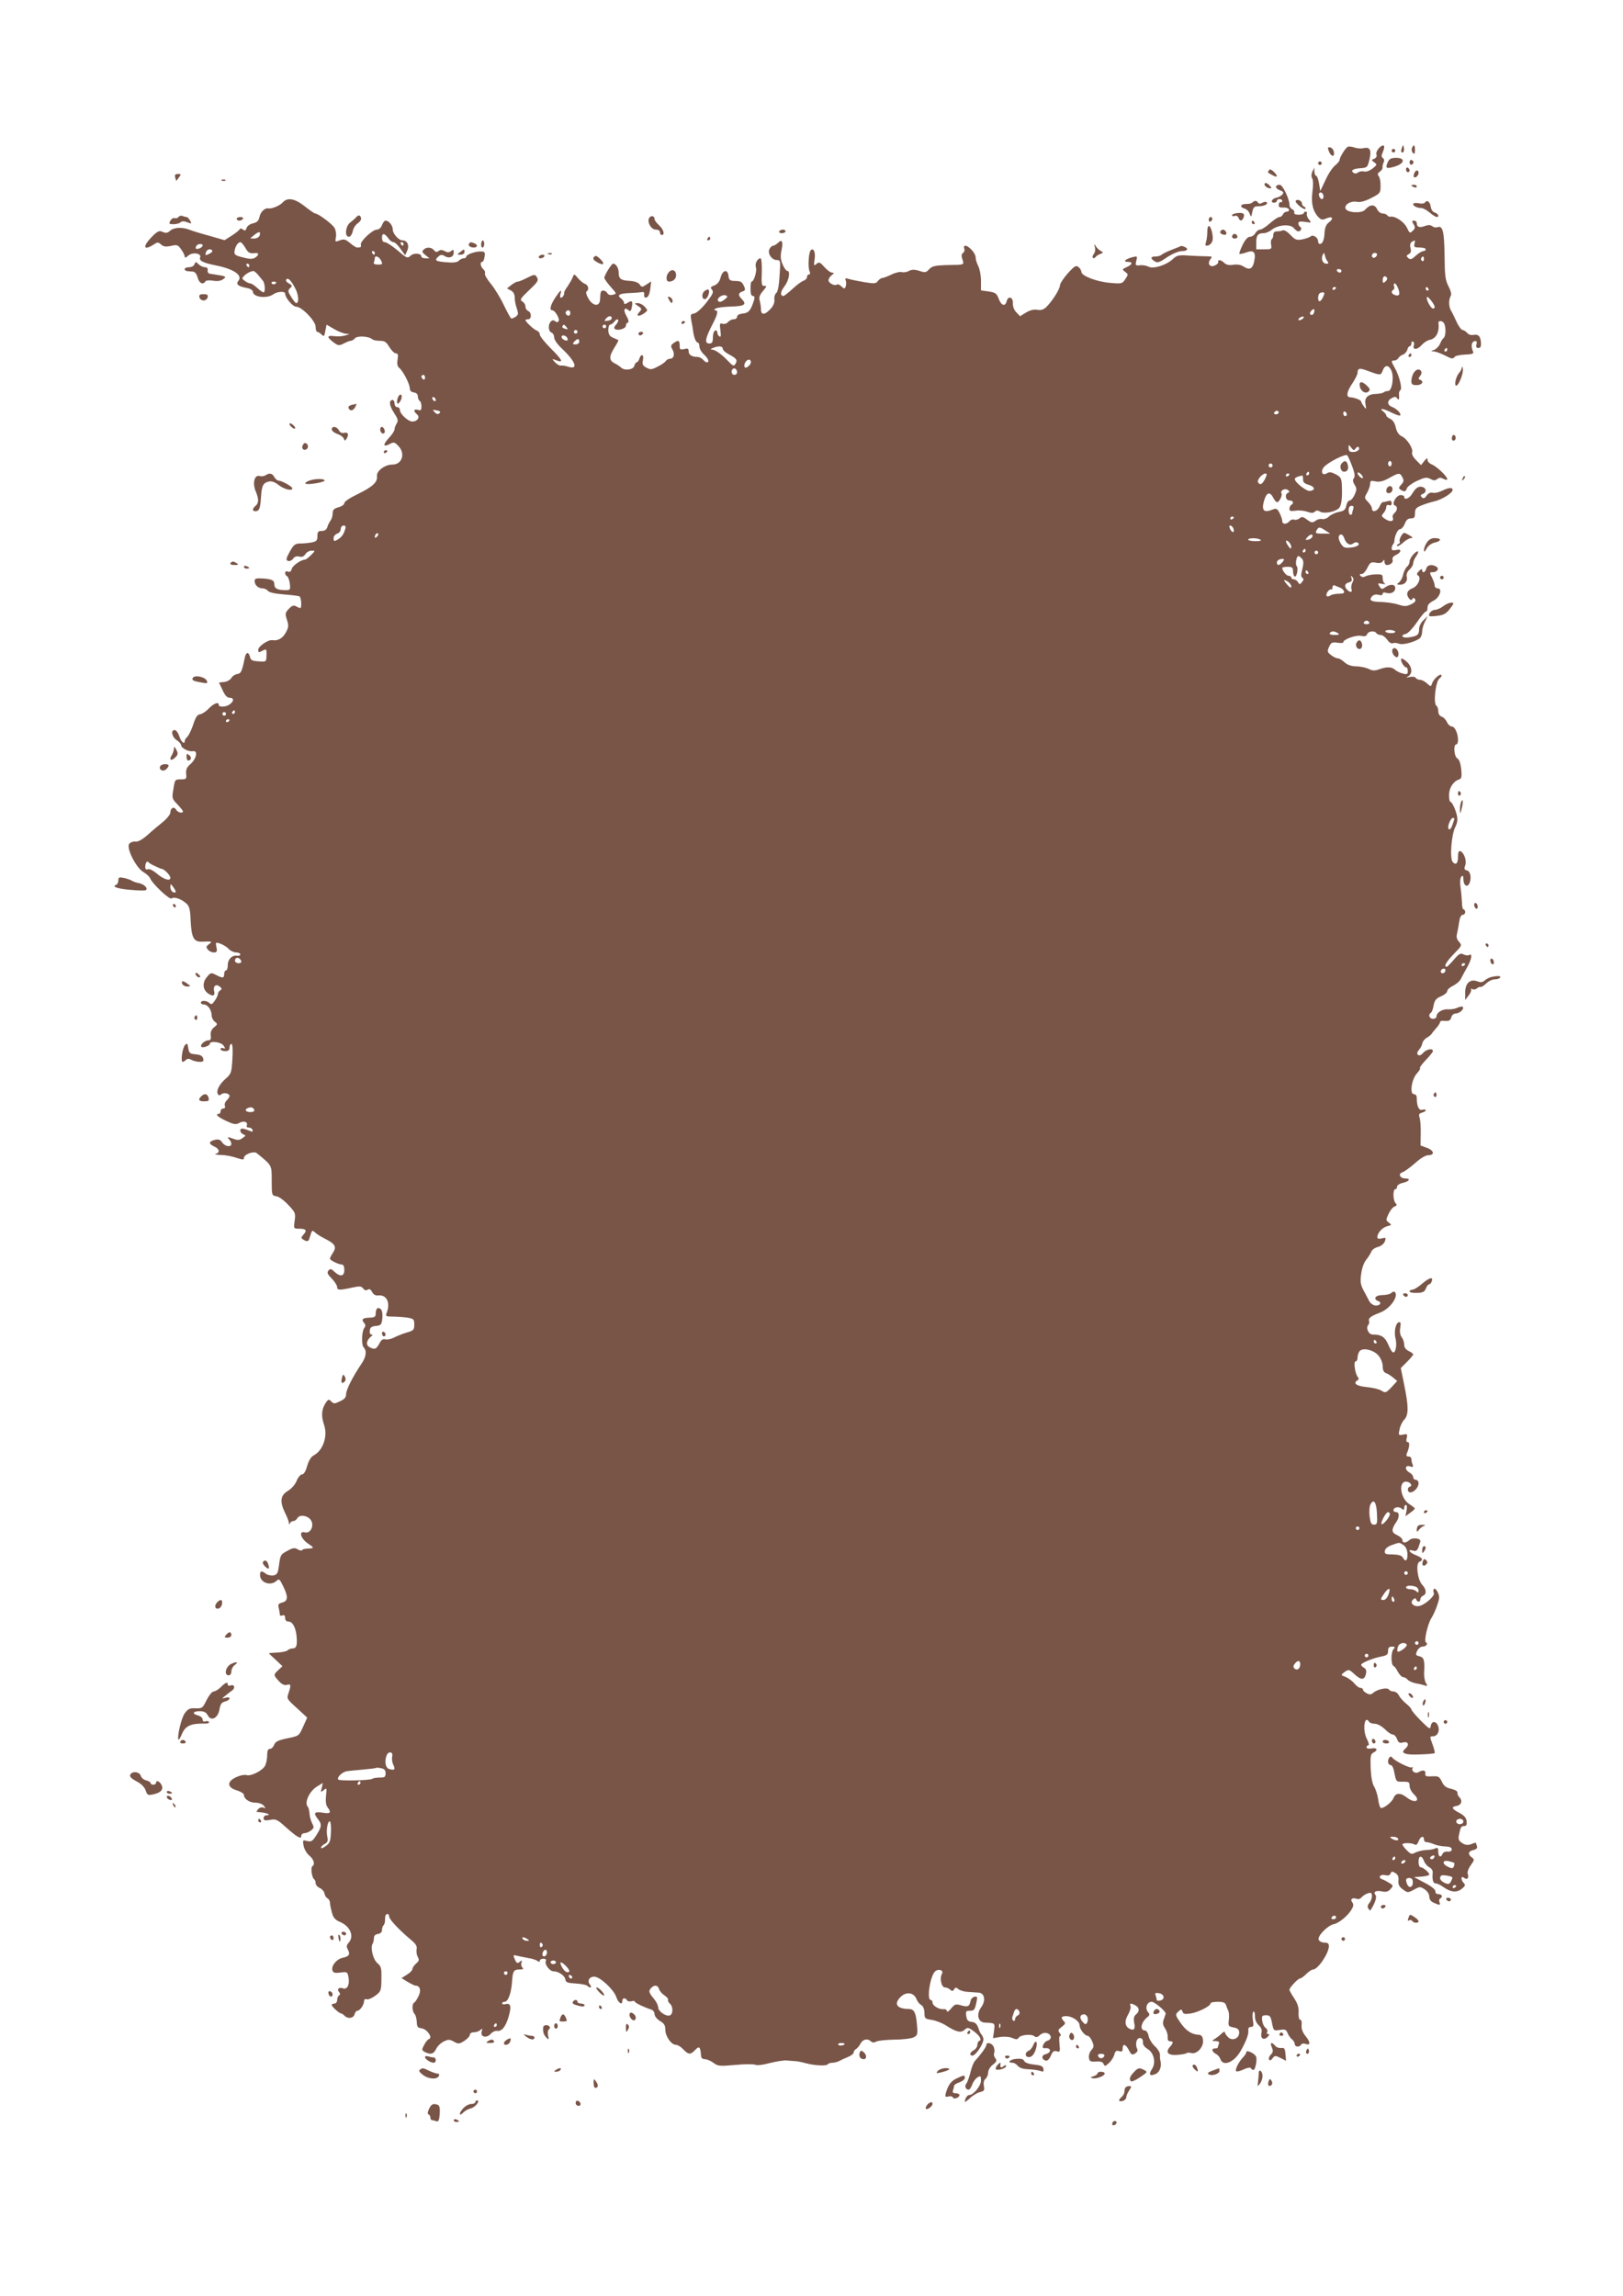 <?xml version="1.0" standalone="no"?>
<!DOCTYPE svg PUBLIC "-//W3C//DTD SVG 20010904//EN"
 "http://www.w3.org/TR/2001/REC-SVG-20010904/DTD/svg10.dtd">
<svg version="1.0" xmlns="http://www.w3.org/2000/svg"
 width="905pt" height="1280pt" viewBox="0 0 905 1280"
 preserveAspectRatio="xMidYMid meet">
<g transform="translate(0,1280) scale(0.1,-0.1)"
fill="#795548" stroke="none">
<path d="M7514 11981 c-14 -9 -44 -59 -44 -72 0 -6 -11 -20 -25 -31 -14 -11
-39 -48 -54 -82 l-29 -61 -7 43 c-4 23 -11 42 -16 42 -5 0 -9 10 -10 23 l0 22
-11 -21 c-6 -14 -7 -28 -1 -39 6 -9 6 -41 1 -76 -8 -64 3 -108 36 -142 14 -13
21 -14 41 -5 34 15 45 1 16 -21 -16 -12 -23 -29 -25 -57 -2 -42 -11 -64 -27
-64 -5 0 -9 6 -9 14 0 22 -28 40 -42 28 -7 -6 -29 -13 -48 -17 -30 -5 -39 -2
-64 25 -17 18 -35 29 -43 26 -8 -4 -23 -6 -34 -6 -12 0 -19 -7 -19 -19 0 -11
-4 -22 -9 -25 -4 -3 -6 -17 -3 -31 4 -24 2 -25 -39 -25 l-44 0 0 38 c0 40 9
52 41 52 12 0 32 8 45 19 36 28 103 33 123 10 9 -11 20 -19 25 -19 15 0 23 18
11 25 -5 3 -10 12 -10 20 0 10 9 12 38 8 36 -6 36 -5 21 13 -9 10 -14 25 -12
32 3 6 0 12 -6 12 -6 0 -11 -4 -11 -8 0 -5 -13 -9 -29 -9 -19 0 -27 5 -24 12
2 7 -3 15 -11 18 -9 4 -16 15 -16 26 0 32 -38 111 -54 111 -27 0 -28 -20 -1
-30 22 -8 25 -13 15 -25 -6 -7 -21 -15 -32 -17 -25 -4 -37 -28 -14 -28 9 0 16
5 16 10 0 6 7 10 15 10 8 0 15 -4 15 -10 0 -6 -3 -9 -7 -7 -5 1 -9 -1 -10 -5
-7 -20 -1 -27 23 -25 15 1 29 -4 31 -10 3 -7 -3 -13 -11 -13 -9 0 -19 -7 -22
-15 -4 -8 -12 -15 -20 -15 -8 0 -31 -16 -53 -35 -21 -19 -46 -35 -54 -35 -9 0
-21 -9 -27 -20 -6 -11 -19 -20 -30 -20 -12 0 -26 -15 -41 -45 -12 -25 -20 -47
-18 -50 3 -2 20 1 37 7 42 16 56 3 46 -46 -8 -44 -25 -54 -58 -33 -16 11 -36
14 -58 11 -24 -4 -39 -1 -51 10 -18 18 -38 21 -34 5 1 -6 -8 -15 -21 -20 -28
-11 -41 13 -22 37 11 13 9 15 -21 15 -19 0 -63 2 -99 4 -57 4 -67 2 -90 -19
-35 -34 -109 -57 -135 -43 -11 6 -33 10 -48 8 -26 -2 -27 -1 -21 25 7 26 6 27
-22 20 -38 -10 -55 -26 -26 -26 30 0 28 -14 -5 -29 -27 -12 -27 -13 -9 -27 18
-13 18 -14 1 -40 -17 -26 -20 -27 -85 -21 -74 6 -160 39 -160 61 0 7 -7 20
-16 27 -14 11 -22 7 -60 -35 -24 -27 -44 -58 -44 -68 0 -21 -46 -92 -78 -122
-15 -13 -30 -17 -49 -13 -18 3 -39 -2 -61 -15 l-34 -21 -20 21 c-13 12 -21 33
-20 51 1 36 -26 44 -35 11 -8 -31 -30 -24 -44 14 -11 30 -18 35 -56 41 l-43 6
0 53 c0 30 -7 67 -15 82 -8 16 -15 38 -15 50 0 22 -38 64 -58 64 -6 0 -9 -7
-5 -16 3 -9 0 -20 -7 -24 -8 -5 -10 -16 -5 -31 12 -38 19 -35 -92 -37 -59 -2
-76 -6 -92 -23 -17 -19 -23 -20 -55 -9 -26 8 -40 8 -57 0 -11 -7 -30 -10 -40
-7 -11 3 -37 -3 -59 -14 -21 -10 -44 -19 -51 -19 -6 0 -17 -8 -24 -17 -11 -15
-20 -15 -76 -6 -35 6 -74 14 -87 18 -18 6 -21 4 -16 -9 3 -9 3 -23 0 -32 -6
-16 -8 -16 -25 0 -9 9 -20 13 -24 10 -10 -11 -47 7 -47 23 0 9 8 22 18 29 14
11 14 13 2 14 -9 0 -28 14 -43 31 -24 27 -29 30 -44 18 -15 -13 -16 -11 -11
22 7 40 -5 70 -21 54 -12 -12 -17 -94 -7 -117 5 -11 4 -18 -3 -18 -6 0 -11 -6
-11 -14 0 -8 -8 -17 -19 -21 -10 -3 -38 -23 -61 -45 -24 -22 -47 -40 -51 -40
-20 0 -18 23 5 53 26 34 35 87 15 87 -5 0 -17 16 -25 36 -12 28 -13 47 -6 80
10 48 2 63 -21 39 -9 -8 -20 -15 -26 -15 -6 0 -15 -8 -20 -18 -13 -24 12 -62
41 -62 20 0 21 -4 15 -87 -3 -55 -10 -91 -19 -97 -7 -6 -12 -22 -10 -37 2 -16
-6 -35 -22 -52 -33 -35 -53 -35 -53 1 0 15 -4 36 -7 48 -5 15 0 30 18 51 22
26 23 31 8 29 -15 -1 -17 8 -14 77 1 42 -2 77 -7 77 -17 0 -33 -29 -26 -50 7
-21 -11 -80 -24 -80 -4 0 -6 -18 -6 -40 0 -27 4 -40 13 -40 9 0 11 -7 7 -22
-18 -58 -30 -73 -63 -76 -20 -2 -32 -9 -32 -18 0 -8 -8 -14 -19 -14 -10 0 -24
-7 -31 -15 -7 -9 -21 -13 -31 -10 -15 5 -17 1 -12 -36 4 -30 3 -40 -5 -35 -7
4 -12 14 -12 22 0 9 -6 14 -12 11 -7 -2 -13 -19 -13 -38 0 -27 -4 -34 -20 -34
-27 0 -23 27 15 101 33 63 37 84 18 84 -8 0 -7 4 3 10 9 5 48 10 87 11 75 2
88 12 57 43 -20 20 -19 33 5 41 16 5 18 10 8 31 -12 25 -16 27 -58 28 -20 1
-26 7 -28 29 -5 39 -33 32 -44 -11 -6 -22 -17 -36 -34 -43 -22 -8 -24 -12 -14
-24 11 -13 5 -25 -32 -73 -26 -33 -55 -58 -68 -60 -20 -3 -21 -7 -15 -40 4
-20 9 -47 10 -59 5 -36 16 -63 26 -63 5 0 9 -10 9 -21 0 -12 11 -32 25 -45 25
-23 33 -44 16 -44 -5 0 -14 7 -21 15 -7 8 -21 15 -30 15 -32 0 -50 12 -50 31
0 16 -5 18 -25 13 -22 -5 -25 -3 -25 20 0 29 -8 32 -34 13 -16 -11 -17 -17 -6
-36 14 -26 7 -51 -14 -51 -8 0 -19 -6 -23 -12 -4 -7 -25 -22 -46 -32 -32 -17
-40 -18 -62 -6 -21 11 -25 19 -20 42 7 32 -10 39 -20 8 -3 -11 -10 -20 -15
-20 -4 0 -10 -9 -13 -20 -6 -22 -55 -28 -74 -9 -6 6 -22 17 -35 23 -32 16 -33
38 -3 86 15 23 25 43 23 44 -2 1 -15 7 -29 13 -20 8 -26 19 -27 42 0 17 4 31
10 31 6 0 17 8 24 17 7 10 16 15 20 11 4 -5 -1 -16 -10 -27 -12 -13 -14 -21
-6 -26 17 -10 60 3 60 19 0 8 5 16 11 18 7 2 4 15 -7 35 -20 34 -14 54 10 34
11 -9 15 -6 19 16 7 35 1 41 -23 25 -15 -9 -20 -9 -20 -1 0 7 -8 18 -17 25
-25 18 -9 28 45 30 26 1 56 3 67 5 15 3 19 -1 17 -13 -3 -20 13 -24 24 -6 4 6
9 26 11 45 l4 34 -26 -17 c-24 -16 -27 -16 -38 0 -8 11 -28 18 -53 20 -51 2
-64 11 -64 45 0 26 -15 51 -31 51 -9 0 -49 -64 -49 -79 0 -6 16 -28 35 -50 34
-38 35 -39 13 -44 -14 -4 -26 -1 -31 8 -4 8 -15 15 -22 15 -15 0 -17 -5 -19
-50 -2 -41 -39 -38 -64 4 -12 20 -17 38 -11 41 15 10 10 35 -8 42 -10 3 -28
18 -40 32 -21 25 -22 25 -29 6 -4 -11 -17 -33 -28 -50 -12 -16 -20 -32 -20
-35 3 -11 -9 -30 -18 -30 -5 0 -6 9 -3 20 10 31 0 24 -29 -20 -27 -41 -34 -70
-16 -70 15 0 43 -48 35 -60 -5 -8 -11 -8 -19 -1 -9 7 -16 7 -24 -1 -17 -17
-15 -55 3 -62 8 -3 15 -15 15 -27 0 -13 18 -39 44 -63 77 -73 93 -120 33 -100
-12 4 -29 7 -38 6 -8 -2 -24 7 -34 18 -19 21 -19 21 8 11 42 -16 33 2 -33 68
-33 33 -60 67 -60 76 0 9 -8 19 -17 22 -17 6 -63 49 -63 59 0 2 7 4 15 4 20 0
20 39 0 46 -8 4 -15 14 -15 25 0 10 -8 23 -17 28 -16 9 -12 16 35 61 55 52 57
57 43 79 -8 12 -16 10 -50 -7 -23 -12 -47 -22 -54 -22 -7 0 -23 -9 -36 -19
l-24 -19 21 -11 c15 -8 22 -21 22 -40 0 -15 5 -43 12 -61 9 -29 9 -35 -7 -46
-10 -7 -21 -11 -25 -9 -4 3 -23 37 -42 77 -19 40 -52 93 -72 117 -20 24 -35
50 -32 57 3 7 -2 18 -10 24 -15 14 -19 40 -5 40 5 0 11 13 13 29 4 25 1 29
-21 29 -31 1 -81 -17 -81 -29 0 -5 -6 -9 -14 -9 -8 0 -21 -6 -28 -14 -10 -9
-31 -12 -71 -8 -60 5 -67 11 -41 33 12 10 20 10 34 1 25 -15 50 -5 50 20 0 17
-3 18 -14 9 -11 -9 -20 -10 -36 -1 -15 8 -25 8 -34 1 -10 -8 -17 -7 -26 4 -15
18 -42 19 -58 3 -10 -10 -8 -16 10 -30 l23 -18 -22 0 c-13 0 -23 4 -23 9 0 19
-41 23 -60 6 -18 -17 -22 -15 -73 29 -30 25 -62 46 -71 46 -11 0 -16 9 -16 26
0 27 15 25 38 -8 7 -10 19 -18 26 -18 7 0 25 -16 39 -37 l26 -36 12 26 c13 29
0 57 -27 57 -21 0 -54 37 -54 61 0 22 -22 49 -40 49 -6 0 -15 -11 -20 -25 -5
-14 -17 -25 -28 -25 -25 0 -94 -65 -90 -84 3 -14 0 -16 -21 -16 -5 0 -23 11
-39 25 -26 21 -34 24 -57 15 -27 -10 -27 -9 -22 17 3 16 0 38 -7 51 -11 22
-92 82 -109 82 -4 0 -30 18 -58 40 -56 44 -96 51 -123 21 -16 -18 -61 -36 -79
-33 -19 5 -45 -20 -50 -47 -5 -22 -13 -31 -36 -36 -17 -4 -33 -15 -36 -26 -5
-15 -10 -17 -20 -9 -10 8 -15 8 -20 0 -4 -6 -24 -22 -45 -35 l-38 -24 -83 24
c-46 12 -97 28 -112 34 -41 16 -88 14 -109 -6 -14 -12 -23 -14 -41 -6 -19 9
-28 5 -60 -27 -53 -54 -48 -80 9 -44 22 15 26 15 42 1 13 -12 26 -14 55 -8 34
8 39 6 57 -19 11 -15 20 -34 20 -41 0 -8 7 -6 20 6 23 21 75 13 66 -10 -7 -19
15 -30 89 -45 99 -20 150 -55 124 -86 -15 -19 -2 -30 49 -40 17 -3 32 -12 32
-20 0 -31 79 -41 115 -14 21 15 65 18 65 3 0 -23 42 -73 62 -73 31 0 108 -80
108 -112 0 -16 4 -28 9 -28 5 0 16 -7 24 -15 13 -13 16 -10 21 20 l7 35 43
-25 c23 -14 54 -25 67 -26 22 -1 22 -1 -5 -9 -15 -5 -43 -7 -62 -4 -42 5 -43
-5 -5 -34 27 -20 32 -20 58 -7 15 8 33 15 39 15 6 0 17 6 23 14 13 15 77 12
96 -5 5 -5 24 -9 42 -9 28 0 37 -6 54 -35 12 -19 28 -35 36 -35 12 0 14 -8 10
-34 -4 -24 -1 -39 9 -47 22 -18 59 -90 59 -114 0 -13 8 -21 23 -23 14 -2 22
-10 22 -22 0 -10 5 -22 10 -25 6 -3 10 -17 10 -31 0 -21 -4 -24 -20 -19 -24 7
-26 -7 -5 -25 19 -15 3 -40 -26 -40 -23 0 -69 42 -69 64 0 9 -7 16 -15 16 -8
0 -15 9 -15 20 0 11 -5 20 -10 20 -23 0 -20 -30 6 -70 23 -35 26 -45 16 -61
-7 -10 -12 -25 -12 -33 0 -8 -14 -29 -30 -46 -36 -39 -35 -55 2 -36 24 13 28
12 50 -11 40 -42 20 -103 -34 -103 -42 0 -90 -36 -86 -65 4 -33 -24 -59 -108
-100 -42 -20 -74 -41 -74 -50 0 -8 -14 -18 -32 -23 -26 -7 -33 -14 -33 -34 0
-13 -5 -31 -11 -39 -6 -8 -15 -24 -18 -36 -5 -16 -15 -23 -32 -23 -20 0 -24
-5 -24 -29 0 -24 -5 -29 -31 -35 -17 -3 -46 -6 -64 -6 -29 0 -37 -6 -59 -45
-21 -39 -23 -47 -10 -52 8 -3 21 2 28 12 9 12 20 16 35 12 15 -4 26 1 34 14 6
10 22 19 34 19 22 0 22 0 -3 -25 -14 -14 -29 -25 -33 -25 -22 0 -69 -33 -74
-51 -4 -15 -11 -20 -21 -16 -10 4 -16 1 -16 -7 0 -8 5 -16 10 -18 6 -2 13 -20
16 -41 4 -35 3 -37 -25 -37 -42 0 -61 9 -61 30 0 25 -12 31 -65 35 -37 2 -45
0 -45 -14 0 -23 20 -41 43 -41 11 0 25 -6 31 -14 7 -9 40 -16 89 -20 42 -3 82
-8 87 -11 10 -6 14 -65 4 -65 -3 0 -13 4 -23 10 -14 7 -23 4 -41 -15 -20 -21
-21 -27 -10 -60 10 -32 10 -42 -6 -71 -18 -33 -45 -48 -75 -43 -23 4 -79 -34
-79 -54 0 -14 4 -16 19 -7 27 14 28 14 27 -25 -1 -35 -1 -35 -44 -32 -35 2
-44 6 -48 25 -8 30 -22 28 -29 -5 -16 -78 -21 -88 -43 -91 -12 -2 -27 -12 -32
-22 -6 -10 -23 -20 -39 -22 l-30 -3 20 -42 c13 -30 26 -43 39 -43 25 0 26 -18
2 -36 -20 -16 -62 -18 -62 -4 0 19 -26 10 -55 -19 -15 -17 -37 -31 -49 -33
-16 -2 -25 -16 -38 -56 -9 -28 -24 -59 -32 -68 -9 -8 -16 -20 -16 -25 0 -22
-20 -6 -30 26 -6 19 -18 35 -26 35 -23 0 -16 -38 11 -56 14 -9 25 -22 25 -28
0 -17 42 -38 66 -34 29 5 20 -41 -13 -71 -21 -18 -27 -31 -25 -55 3 -29 1 -31
-30 -31 -32 0 -33 -1 -41 -54 -9 -51 -8 -54 22 -85 17 -18 31 -35 31 -39 0
-14 -29 -7 -38 9 -11 20 -32 10 -32 -16 0 -10 -19 -34 -41 -52 -23 -18 -62
-51 -86 -73 -30 -26 -53 -39 -68 -37 -12 2 -27 -4 -34 -12 -19 -22 38 -135 79
-158 17 -10 33 -25 37 -34 12 -31 110 -123 120 -113 12 12 56 -3 83 -29 16
-14 21 -35 23 -93 5 -98 17 -121 65 -119 54 3 58 1 37 -14 -16 -12 -17 -16 -6
-30 7 -9 22 -16 33 -16 17 0 20 5 15 29 -6 29 -5 29 22 20 16 -6 37 -19 47
-30 9 -10 28 -19 41 -19 12 0 23 -5 23 -11 0 -5 -8 -9 -18 -7 -28 4 -52 -20
-52 -53 0 -16 -4 -29 -10 -29 -5 0 -10 -9 -10 -20 0 -24 -8 -25 -46 -5 -27 14
-30 13 -51 -13 -25 -30 -23 -67 5 -89 28 -20 43 -16 36 11 -7 29 11 43 32 25
12 -10 12 -14 2 -20 -7 -5 -13 -14 -13 -21 0 -7 -8 -24 -18 -38 -13 -19 -19
-22 -29 -12 -15 15 -48 16 -48 2 0 -5 7 -10 16 -10 22 0 43 -29 44 -59 0 -13
8 -30 18 -37 16 -13 16 -15 -4 -31 -15 -12 -21 -27 -19 -45 3 -22 -1 -28 -14
-28 -20 0 -48 -27 -38 -36 8 -8 47 6 47 17 0 18 65 10 77 -11 11 -16 10 -18
-2 -14 -8 4 -15 1 -15 -5 0 -6 11 -11 25 -11 18 0 25 5 25 20 0 11 5 20 10 20
7 0 9 -30 6 -82 -5 -79 -6 -84 -39 -113 -35 -31 -53 -67 -42 -85 5 -8 11 -8
20 0 13 11 45 4 45 -10 0 -5 -7 -16 -16 -25 -9 -8 -13 -22 -10 -30 3 -9 0 -15
-9 -15 -8 0 -15 -7 -15 -15 0 -8 -4 -15 -10 -15 -23 0 -6 -17 41 -39 43 -20
54 -22 74 -11 25 14 49 5 41 -15 -2 -7 2 -12 11 -11 9 0 18 -5 21 -13 3 -11 0
-12 -14 -6 -42 17 -54 17 -54 2 0 -8 8 -18 17 -21 15 -6 14 -8 -5 -21 -15 -11
-27 -13 -47 -5 -35 13 -42 13 -27 -2 7 -7 12 -18 12 -25 0 -21 -36 -15 -51 8
-11 16 -20 19 -42 14 -34 -9 -35 -22 -2 -37 29 -13 33 -34 8 -41 -10 -3 3 -5
28 -6 26 0 65 -8 88 -16 34 -11 41 -12 41 -1 0 20 55 41 72 27 86 -70 83 -65
83 -154 0 -80 1 -82 25 -86 14 -1 44 -23 67 -48 40 -42 42 -47 36 -89 -6 -44
-5 -44 24 -44 39 0 47 -9 26 -32 -15 -17 -15 -20 -3 -28 21 -14 30 -12 35 5
16 51 14 49 33 33 9 -9 36 -25 60 -37 51 -26 60 -43 38 -76 -9 -13 -16 -28
-16 -32 0 -9 48 -33 67 -33 8 0 13 -12 13 -30 0 -36 -23 -40 -55 -10 -18 17
-24 18 -33 7 -10 -11 -6 -21 18 -45 17 -18 30 -39 30 -47 0 -18 12 -19 81 -4
45 10 54 9 64 -4 7 -10 16 -13 25 -7 10 6 17 2 25 -13 8 -15 19 -21 35 -19 47
5 69 -43 45 -100 -6 -16 -1 -18 36 -18 24 0 61 -3 82 -6 34 -6 37 -9 37 -39 0
-29 -4 -33 -42 -44 -24 -7 -56 -20 -71 -28 -16 -8 -37 -13 -48 -10 -14 4 -24
-3 -34 -24 -17 -31 -26 -35 -55 -19 -21 11 -17 37 8 58 11 8 12 12 3 12 -7 0
-11 9 -9 23 2 17 11 23 35 25 28 3 31 7 35 43 2 25 -1 44 -9 51 -17 13 -27 4
-28 -25 0 -18 -6 -22 -33 -23 -40 -1 -49 -9 -32 -29 9 -10 9 -19 2 -27 -15
-19 -18 -96 -4 -110 18 -18 14 -52 -11 -89 -49 -72 -87 -147 -87 -171 0 -18
-9 -29 -34 -40 -30 -15 -35 -15 -49 -1 -13 14 -17 13 -32 -10 -22 -34 -25 -71
-8 -121 22 -62 -6 -143 -58 -170 -14 -7 -27 -28 -36 -58 -8 -30 -19 -48 -29
-48 -8 0 -22 -16 -30 -36 -8 -20 -29 -44 -49 -56 -42 -24 -46 -61 -15 -123 11
-22 20 -46 21 -55 0 -10 2 -11 6 -2 2 6 11 12 18 12 8 0 18 7 23 16 13 24 64
14 78 -15 16 -32 -7 -72 -36 -64 -36 10 -24 -34 17 -62 30 -20 34 -25 18 -27
-40 -3 -44 -3 -50 -10 -4 -4 -16 -2 -26 5 -15 9 -26 8 -55 -8 -40 -22 -40 -21
-49 -86 -5 -39 -10 -48 -30 -52 -14 -2 -33 2 -42 9 -25 19 -33 17 -33 -7 0
-42 58 -63 91 -33 15 14 18 12 38 -29 29 -59 27 -83 -5 -91 -21 -6 -25 -11
-20 -29 3 -12 6 -28 6 -36 0 -8 6 -11 15 -7 10 4 15 -1 15 -14 0 -13 7 -20 18
-20 24 0 42 -35 46 -85 4 -49 -1 -65 -23 -65 -9 0 -22 -5 -28 -11 -5 -5 -31
-11 -57 -12 -25 -1 -46 -3 -46 -4 0 -2 17 -18 38 -37 l37 -35 -22 -21 c-29
-26 -29 -29 2 -62 16 -18 31 -25 45 -21 23 6 24 -1 9 -46 -11 -31 -10 -33 47
-84 l57 -53 -23 -51 c-23 -51 -23 -51 -87 -64 -52 -11 -67 -18 -74 -36 -5 -13
-15 -23 -24 -23 -10 0 -15 -10 -15 -35 0 -19 -5 -44 -11 -57 -12 -28 -81 -63
-105 -54 -9 3 -34 -1 -55 -11 -55 -24 -54 -58 1 -74 22 -7 40 -18 40 -25 0
-23 31 -44 64 -44 19 0 39 -7 47 -17 12 -15 12 -16 -3 -10 -9 3 -22 -1 -28 -9
-7 -8 -11 -14 -9 -15 2 0 17 -2 33 -4 32 -4 48 -15 23 -15 -9 0 -17 -7 -17
-16 0 -13 7 -15 35 -10 33 6 41 3 87 -39 65 -58 88 -71 88 -50 0 8 8 15 18 15
9 0 26 7 36 15 17 13 18 18 7 39 -7 13 -14 38 -15 54 -1 17 -5 34 -9 38 -22
22 7 88 52 115 l31 19 -6 -28 c-7 -25 -6 -26 11 -12 17 14 18 13 13 -31 -3
-30 -1 -52 8 -64 23 -30 17 -38 -24 -31 -49 7 -56 0 -32 -32 26 -32 25 -44 -5
-92 -22 -35 -29 -39 -52 -34 -25 7 -26 6 -20 -27 4 -19 18 -43 32 -54 25 -21
33 -49 17 -59 -11 -6 -3 -64 9 -72 5 -3 9 -13 9 -22 0 -10 10 -22 22 -27 13
-6 25 -19 27 -30 2 -11 9 -24 17 -28 8 -4 14 -16 14 -25 0 -9 5 -34 11 -55 7
-28 18 -40 43 -51 59 -24 83 -81 50 -117 -12 -14 -13 -22 -4 -38 14 -27 7 -38
-30 -46 -35 -8 -65 -47 -56 -71 5 -13 15 -15 45 -11 38 5 39 4 45 -31 6 -39
-9 -66 -32 -57 -21 8 -35 -4 -22 -20 8 -9 8 -15 0 -20 -5 -3 -10 -15 -10 -26
0 -10 -7 -19 -15 -19 -8 0 -15 -3 -15 -8 0 -9 42 -47 52 -47 4 0 13 -6 19 -13
20 -19 50 -14 56 8 3 11 10 20 16 20 14 0 36 32 37 52 0 11 5 15 15 12 7 -3
29 6 48 20 32 24 33 29 34 93 1 60 -1 70 -22 88 -25 20 -41 88 -27 109 4 6 7
20 7 31 0 13 8 21 22 23 14 2 23 10 23 21 0 10 3 21 7 25 4 4 8 13 9 19 0 7 2
20 2 30 2 21 22 23 22 2 0 -15 55 -74 122 -130 27 -22 35 -36 31 -52 -2 -11 0
-30 6 -42 10 -17 8 -24 -9 -38 -11 -10 -20 -23 -20 -30 0 -7 -14 -22 -31 -32
l-30 -19 34 -21 c19 -11 39 -21 44 -21 25 0 33 -27 17 -58 -8 -18 -19 -34 -25
-37 -13 -8 -11 -49 3 -63 6 -6 11 -26 12 -44 1 -28 5 -33 27 -36 30 -4 64 -52
41 -60 -7 -2 -19 -17 -27 -33 -14 -26 -14 -29 4 -39 32 -16 49 -12 63 17 7 15
26 34 43 42 25 12 32 12 56 -1 24 -14 29 -14 58 4 17 11 31 26 31 34 0 8 10
14 23 14 13 0 29 6 36 13 11 10 12 8 7 -9 -9 -30 27 -39 50 -13 10 11 25 18
34 17 27 -5 49 21 66 78 17 59 12 78 -17 71 -11 -3 -19 -1 -19 4 0 5 6 9 14 9
19 0 36 46 41 108 4 64 9 72 43 72 19 0 23 3 15 11 -6 6 -9 19 -5 28 5 13 3
14 -10 4 -12 -11 -17 -9 -27 13 -11 25 -10 26 11 21 13 -3 41 -9 63 -13 22 -3
46 -11 53 -17 8 -6 12 -6 12 2 0 6 9 11 20 11 13 0 18 -5 13 -15 -6 -18 23
-55 43 -55 28 0 63 -24 66 -44 3 -18 11 -21 58 -24 30 -2 59 -7 65 -13 15 -15
29 -10 15 6 -17 21 -5 45 24 45 31 0 107 -70 122 -112 11 -34 34 -50 34 -24 0
18 16 21 26 5 3 -6 15 -9 25 -6 11 3 19 2 19 -2 0 -7 50 -31 93 -45 9 -3 17
-14 17 -25 0 -11 13 -27 30 -38 23 -13 30 -24 30 -49 0 -36 33 -84 59 -84 10
0 28 -11 41 -25 28 -30 41 -31 65 -5 24 26 31 20 34 -30 1 -13 8 -20 21 -20
12 0 33 -9 48 -20 25 -19 35 -20 122 -12 52 5 102 5 111 1 10 -5 42 -1 80 9
35 9 78 16 94 15 17 -2 39 -3 50 -4 11 0 38 -6 60 -12 50 -13 115 -16 121 -5
3 4 14 8 25 8 10 0 27 4 37 9 9 5 32 16 50 23 17 7 32 18 32 25 0 7 6 16 14
20 7 4 18 18 25 31 13 24 40 29 58 11 7 -7 17 -8 29 -1 11 6 56 10 101 11 45
0 93 6 106 12 23 11 25 15 20 73 -6 68 -16 86 -47 86 -67 1 -84 29 -42 69 31
29 72 22 86 -13 5 -14 17 -29 27 -34 11 -7 17 -22 18 -44 0 -31 3 -33 40 -39
22 -3 58 -17 80 -31 58 -37 83 -43 104 -24 15 14 20 14 49 -7 34 -24 49 -50
33 -55 -6 -2 -11 -12 -11 -22 0 -11 -9 -24 -20 -30 -22 -12 -27 -30 -7 -30 20
1 68 76 60 97 -3 10 -9 20 -12 23 -4 3 -11 19 -16 35 -8 22 -18 31 -37 33 -20
2 -27 10 -30 33 -4 25 -1 29 18 29 26 0 29 3 39 48 6 29 5 33 -11 30 -10 -2
-20 -12 -22 -23 -6 -31 -15 -36 -52 -25 -31 9 -36 7 -57 -18 -12 -15 -22 -21
-23 -14 0 7 -8 12 -17 11 -25 -4 -63 19 -63 36 0 8 -4 15 -10 15 -24 0 -3 137
25 160 20 17 49 5 37 -15 -14 -25 -2 -75 17 -75 9 0 23 -6 29 -12 10 -10 15
-10 22 1 7 12 11 13 25 1 8 -7 32 -14 53 -15 20 -1 47 -3 59 -4 34 -2 41 -45
14 -82 -28 -38 -18 -83 20 -85 59 -3 57 -1 52 -46 l-6 -41 41 7 c25 3 51 1 67
-6 21 -9 28 -9 35 1 10 17 71 23 88 9 9 -8 18 -6 31 7 13 11 27 14 40 10 26
-8 27 -35 2 -42 -21 -5 -37 -44 -18 -42 40 5 44 -24 5 -34 -22 -6 -20 -30 4
-35 9 -2 20 9 28 28 10 24 17 29 33 24 18 -6 19 -3 15 40 -3 27 -2 46 4 46 6
0 4 7 -3 16 -11 14 -9 19 11 34 20 15 23 21 13 31 -20 20 -16 29 12 29 34 0
75 -28 75 -51 0 -22 29 -59 46 -59 6 0 17 -14 24 -30 11 -26 10 -33 -4 -49
-10 -11 -16 -30 -14 -43 3 -20 8 -23 40 -21 25 2 38 -3 42 -14 6 -14 10 -13
30 6 14 13 27 34 30 48 5 18 11 23 26 18 16 -5 20 -2 20 14 0 30 17 26 35 -9
13 -26 18 -28 35 -18 13 9 16 17 10 28 -5 9 -6 27 -3 39 7 28 39 24 36 -5 -1
-13 8 -26 26 -37 36 -21 48 -77 24 -113 -20 -31 -11 -41 22 -26 23 11 34 43
25 77 -2 6 -2 19 -2 30 1 11 -12 32 -27 46 -16 14 -32 40 -36 57 -3 18 -13 32
-20 32 -32 0 -23 47 15 76 12 10 12 15 1 27 -18 22 -5 57 21 57 16 0 78 -52
78 -66 0 -2 -5 -15 -10 -30 -8 -21 -7 -32 7 -53 9 -14 16 -36 14 -48 -1 -15 3
-23 13 -23 20 0 20 -9 0 -31 -28 -31 -11 -49 41 -45 25 2 49 6 52 10 3 3 16 3
27 0 31 -7 69 35 64 72 -2 21 -9 29 -23 30 -39 1 -73 23 -103 68 -29 42 -29
45 -12 61 16 15 18 15 24 0 5 -14 14 -15 47 -10 44 8 109 41 109 56 0 5 18 9
40 9 30 0 42 -5 46 -17 3 -10 9 -25 13 -33 4 -8 6 -31 3 -51 -4 -34 -2 -37 27
-42 24 -5 31 -12 31 -29 0 -33 -39 -49 -62 -25 -10 9 -18 22 -18 27 0 6 -8 2
-18 -7 -10 -10 -27 -23 -38 -30 -18 -11 -18 -12 5 -12 17 -1 22 -5 17 -17 -3
-9 -6 -18 -6 -20 0 -2 -7 -4 -15 -4 -21 0 -19 -17 4 -30 11 -5 22 -18 26 -29
14 -44 75 -20 112 43 30 53 46 93 44 114 -2 15 3 22 15 22 14 0 16 7 10 39 -3
22 -2 42 3 46 5 3 9 -8 9 -25 -1 -19 7 -38 21 -51 15 -14 19 -27 15 -43 -7
-30 13 -43 34 -22 11 11 12 16 4 16 -8 0 -10 5 -6 12 4 6 0 16 -9 23 -9 6 -17
24 -19 41 -3 25 0 29 22 29 21 0 26 -6 33 -44 9 -43 9 -43 43 -38 30 5 36 2
43 -16 5 -13 16 -29 25 -36 9 -7 16 -20 16 -27 0 -16 26 -19 35 -3 4 6 14 8
22 5 30 -12 32 6 6 39 -20 24 -27 44 -25 65 2 17 -1 30 -8 30 -6 0 -10 16 -9
39 2 29 -5 50 -24 80 -15 22 -27 44 -27 48 1 13 48 63 59 63 6 0 21 11 35 25
14 14 31 25 38 25 27 0 88 91 88 130 0 15 -7 20 -25 20 -14 0 -28 7 -32 16 -8
20 50 80 85 87 30 6 83 51 101 86 9 16 9 26 1 36 -13 16 1 28 25 19 9 -4 21 0
28 9 7 8 22 18 35 22 18 5 22 2 22 -16 0 -12 -7 -30 -14 -38 -10 -11 -12 -21
-6 -31 5 -8 10 -12 12 -10 26 41 37 74 28 85 -15 18 3 28 38 20 21 -4 33 -1
45 13 17 18 17 20 -5 34 -13 8 -31 18 -41 21 -26 10 -10 30 18 23 15 -4 25 -1
29 9 5 13 9 13 26 3 15 -9 20 -21 18 -42 -2 -22 4 -34 24 -49 27 -20 28 -20
62 -2 32 18 36 18 60 2 16 -11 26 -27 26 -41 0 -15 9 -27 25 -34 34 -15 38
-15 32 3 -4 8 -2 17 3 20 17 10 11 25 -9 25 -11 0 -18 6 -17 16 0 10 -22 28
-59 47 l-60 32 43 3 c23 2 42 7 42 11 0 12 -35 41 -48 41 -7 0 -12 14 -12 30
0 36 17 39 30 6 5 -14 18 -30 30 -36 12 -6 20 -19 19 -28 -4 -41 2 -62 16 -62
9 0 28 -9 43 -20 41 -29 73 -33 102 -11 20 16 23 22 13 32 -19 19 -17 45 1 30
17 -14 29 0 20 23 -3 8 4 30 17 47 21 29 21 33 6 44 -24 18 -21 34 9 41 17 4
23 11 20 21 -3 8 -6 16 -6 19 0 2 -12 -1 -26 -7 -20 -7 -32 -6 -51 6 -20 14
-23 21 -17 48 8 41 12 47 30 47 11 0 14 8 12 27 -2 19 -14 32 -40 46 -43 22
-48 34 -16 39 27 4 35 30 15 49 -7 8 -12 19 -10 25 2 7 -13 16 -34 21 -29 6
-42 16 -53 40 -14 29 -19 32 -55 30 -33 -2 -40 1 -37 15 3 19 -14 23 -38 8
-17 -11 -43 7 -33 23 3 5 1 7 -4 4 -11 -7 -98 37 -109 54 -8 14 -24 0 -24 -22
0 -10 6 -19 14 -19 9 0 17 -18 22 -47 9 -46 10 -47 47 -46 33 0 37 -2 37 -24
0 -13 11 -34 25 -47 40 -38 3 -52 -42 -16 -34 27 -61 25 -72 -3 -9 -23 -51
-57 -70 -57 -5 0 -13 21 -16 48 -4 26 -14 58 -23 72 -10 16 -17 54 -19 102 -2
69 -1 79 17 88 27 14 17 29 -15 22 -15 -2 -25 0 -25 7 0 6 5 11 10 11 6 0 2
17 -9 37 -25 51 -12 136 14 93 3 -5 18 -10 31 -10 15 0 38 -13 56 -30 16 -17
36 -30 44 -30 8 0 19 -11 24 -25 8 -21 14 -24 35 -19 29 7 35 -15 10 -36 -29
-24 1 -35 83 -31 42 1 79 5 82 7 2 3 -3 25 -12 49 -16 43 -16 45 2 45 25 0 40
29 29 58 -11 29 -37 29 -41 -1 -3 -20 -8 -17 -56 31 -29 29 -52 57 -52 62 0 5
-13 19 -29 32 -16 13 -34 33 -40 45 -6 13 -20 23 -31 23 -10 0 -22 5 -25 11
-9 13 -64 2 -87 -18 -13 -11 -21 -12 -37 -3 -12 6 -21 15 -21 20 0 6 -6 10
-14 10 -8 0 -23 11 -34 25 -11 13 -32 29 -48 36 -28 10 -28 11 -10 25 26 19
29 18 60 -11 35 -32 54 -32 62 1 5 19 2 29 -10 36 -9 5 -16 12 -16 17 0 10 68
38 113 46 30 6 37 11 37 31 0 18 6 24 21 24 19 0 20 -2 8 -16 -14 -18 -13 -87
2 -92 5 -2 16 -17 24 -33 9 -16 22 -29 29 -29 7 0 19 -6 25 -14 7 -8 28 -17
47 -21 20 -3 42 -9 51 -12 13 -5 14 -3 3 16 -6 12 -10 37 -9 54 4 70 0 86 -25
93 -22 5 -24 9 -14 30 6 13 19 24 29 24 21 0 34 16 20 24 -12 8 10 103 31 136
9 14 24 46 32 71 14 40 14 50 2 74 -8 15 -17 22 -21 16 -3 -6 -3 -16 0 -22 8
-12 -38 -57 -73 -70 -33 -13 -65 13 -43 33 11 10 14 10 18 1 6 -17 23 -16 23
1 0 8 7 16 15 20 21 8 19 36 -4 60 -27 28 -38 121 -16 129 24 10 18 22 -20 37
-37 14 -50 36 -15 25 15 -5 22 0 30 20 5 14 10 30 10 34 0 16 -44 20 -60 6
-21 -19 -40 -19 -40 -1 0 8 -13 20 -30 28 -32 14 -33 31 -4 73 18 26 18 55 -1
55 -8 0 -15 5 -15 10 0 17 29 23 45 10 12 -10 15 -9 15 4 0 9 4 16 10 16 5 0
7 -13 3 -32 l-6 -31 26 19 c15 10 26 21 26 24 0 3 -14 14 -31 25 -49 31 -62
125 -18 125 22 0 39 -22 22 -28 -17 -5 -15 -32 2 -32 21 0 46 28 46 51 0 10
-7 19 -15 19 -8 0 -15 7 -15 15 0 8 -9 19 -20 25 -28 15 -27 44 2 35 17 -6 20
-4 15 10 -4 9 -7 23 -7 31 0 8 -7 14 -16 14 -12 0 -14 5 -9 18 15 35 17 62 5
62 -8 0 -10 8 -6 24 5 21 3 23 -21 18 -25 -5 -26 -3 -19 29 3 18 15 43 26 54
25 27 25 72 0 194 l-19 94 34 34 c19 19 35 38 35 42 0 4 -11 13 -25 19 -16 8
-25 20 -25 35 0 13 -6 32 -14 42 -9 12 -12 32 -8 54 4 26 2 33 -9 29 -18 -6
-27 -55 -17 -92 8 -33 1 -76 -13 -76 -6 0 -18 20 -28 44 -19 43 -38 56 -87 56
-23 0 -40 38 -24 54 4 4 6 14 4 21 -6 15 10 28 56 45 41 15 76 49 90 84 10 28
-4 46 -23 27 -6 -6 -28 -11 -49 -11 -39 0 -54 -22 -22 -34 22 -8 7 -28 -19
-24 -12 2 -28 14 -34 28 -7 14 -17 32 -21 40 -25 44 -29 59 -22 108 4 31 15
64 29 80 12 15 24 35 28 45 3 9 19 21 36 25 18 5 33 17 39 31 7 21 6 23 -17
17 -17 -4 -25 -2 -25 7 0 23 29 55 56 61 25 7 25 8 8 20 -17 13 -17 15 -1 49
9 19 24 38 34 41 12 5 14 9 5 18 -15 15 -16 78 -2 78 6 0 10 6 10 14 0 8 13
17 30 21 38 8 49 25 17 25 -32 0 -43 27 -16 35 11 4 43 27 70 51 30 27 59 44
74 44 37 0 31 27 -9 41 l-35 13 1 65 c1 36 -2 76 -6 89 -6 19 -4 24 13 29 12
3 21 9 21 13 0 5 -8 6 -19 3 -19 -5 -31 19 -31 65 0 14 -6 22 -16 22 -25 0
-13 84 17 116 12 13 20 26 17 30 -3 3 12 23 33 45 21 22 39 44 39 49 0 18 -36
11 -55 -10 -12 -14 -22 -17 -29 -10 -6 6 -4 15 6 27 9 10 18 27 19 37 2 10 13
24 24 30 11 6 23 16 27 21 3 6 16 21 27 34 12 13 21 28 21 33 0 5 8 8 18 7 32
-3 40 1 45 21 3 11 14 20 25 20 21 0 49 26 38 37 -3 3 -16 1 -29 -5 -12 -6
-35 -10 -52 -9 -32 3 -65 -18 -65 -40 0 -7 -9 -13 -20 -13 -20 0 -28 24 -11
34 5 3 12 22 15 42 6 28 14 38 42 50 19 8 34 21 34 29 0 8 15 21 33 30 17 8
37 25 43 38 6 12 23 44 38 70 24 45 27 75 6 62 -5 -3 -18 -1 -29 4 -16 9 -25
5 -54 -29 -19 -22 -37 -40 -40 -40 -19 0 -2 29 40 72 45 46 46 48 29 67 -13
15 -17 28 -11 48 3 15 9 45 12 66 3 22 11 37 19 37 8 0 14 7 14 15 0 8 -4 15
-9 15 -5 0 -9 17 -9 38 -1 20 -4 59 -8 85 -4 31 -2 53 5 60 8 8 11 4 11 -15 0
-31 18 -47 31 -27 16 26 10 71 -10 76 -16 4 -18 9 -11 28 10 26 -6 71 -27 80
-9 3 -13 -7 -13 -30 0 -39 -12 -51 -30 -30 -17 21 -7 152 15 195 17 33 15 59
-8 113 -7 15 -15 27 -19 27 -5 0 -8 17 -8 38 0 39 23 75 54 86 16 5 18 14 14
58 -4 33 -11 54 -22 60 -18 10 -23 78 -6 78 6 0 10 11 10 24 0 38 -18 76 -35
76 -8 0 -21 11 -27 25 -6 13 -19 27 -30 30 -11 4 -18 16 -18 30 0 13 -5 27
-10 30 -19 11 -5 136 16 152 9 7 15 16 11 20 -9 8 -45 -24 -52 -48 -6 -18 -7
-18 -28 1 -11 11 -29 20 -38 20 -10 0 -21 5 -25 11 -3 6 -18 8 -33 5 -21 -5
-23 -4 -8 4 25 16 21 53 -8 80 -14 13 -28 21 -31 18 -8 -8 14 -48 26 -48 6 0
10 -9 10 -21 0 -18 -4 -20 -27 -14 -16 3 -35 13 -44 21 -19 17 -45 18 -88 3
-25 -9 -39 -9 -59 2 -15 7 -46 14 -69 14 -29 1 -50 8 -66 23 -13 12 -30 22
-38 22 -8 0 -24 8 -37 18 -21 16 -22 21 -11 46 11 24 17 27 46 23 18 -3 33 -2
33 2 0 17 71 42 99 36 21 -4 30 -2 34 9 7 18 42 22 52 6 3 -5 14 -10 24 -10
10 0 26 -12 36 -26 10 -15 22 -23 31 -20 8 3 24 2 36 -3 21 -8 91 11 115 31 7
6 13 22 13 37 0 14 7 39 16 56 l15 30 -24 -23 c-14 -13 -24 -34 -24 -48 0 -33
-9 -40 -55 -47 -40 -6 -54 11 -17 20 11 3 38 32 60 64 22 33 44 59 49 59 6 0
10 10 10 23 0 15 11 27 33 38 35 17 53 69 23 69 -9 0 -16 7 -16 15 0 9 -7 29
-15 45 -15 28 -14 30 4 30 25 0 38 20 20 31 -24 15 -51 10 -56 -11 -6 -22 -23
-28 -23 -8 0 8 -7 6 -17 -5 -14 -14 -15 -19 -5 -26 19 -12 -2 -59 -31 -70 -31
-12 -38 -32 -22 -55 9 -12 15 -14 20 -6 6 9 10 9 16 -1 5 -9 -2 -18 -23 -28
-26 -12 -36 -13 -72 -1 -22 7 -64 13 -93 14 -58 1 -71 9 -53 31 8 9 21 13 36
9 15 -4 24 -2 24 6 0 7 8 9 19 5 26 -8 51 4 51 26 0 23 -27 25 -56 5 -18 -13
-21 -12 -32 5 -11 18 -10 19 15 14 16 -3 22 -2 16 1 -7 3 -13 16 -13 30 0 21
-4 23 -37 22 -21 0 -46 -5 -57 -10 -12 -7 -22 -6 -29 1 -8 8 -6 11 6 11 9 0
23 16 32 35 15 30 20 33 47 28 20 -4 33 -1 39 8 7 11 9 11 9 -3 0 -10 6 -18
13 -18 21 0 38 16 32 31 -3 8 4 18 17 24 33 15 36 37 4 29 -19 -4 -26 -2 -26
8 0 8 3 18 7 22 4 4 8 13 8 19 2 32 19 67 32 67 8 0 20 14 26 30 8 21 18 30
34 30 19 0 23 5 23 29 0 24 6 31 38 44 20 8 52 18 70 22 41 9 101 46 102 63 0
16 -20 15 -59 -4 -18 -9 -41 -14 -52 -11 -12 3 -24 -2 -34 -16 -11 -16 -18
-18 -27 -9 -9 9 -7 13 5 18 21 8 22 30 2 38 -23 8 -39 -1 -59 -34 -16 -29 -46
-41 -46 -20 0 6 -9 10 -20 10 -24 0 -53 -51 -32 -58 16 -5 15 -27 -2 -42 -8
-6 -13 -17 -10 -25 9 -22 -14 -27 -41 -9 -23 15 -24 18 -10 34 8 9 15 24 15
33 0 10 5 14 15 11 10 -4 15 0 15 11 0 13 -6 16 -22 11 -13 -3 -26 -6 -29 -6
-3 0 -11 -11 -17 -25 -13 -27 -42 -34 -42 -10 0 8 -10 25 -22 37 -21 21 -21
23 -5 51 9 16 17 38 17 49 0 18 4 20 31 14 22 -4 43 1 75 19 54 30 60 31 74 4
9 -17 8 -25 -6 -40 -16 -17 -16 -22 -4 -29 21 -14 28 -12 35 8 3 9 28 28 56
41 44 20 54 22 75 11 18 -10 26 -10 38 -1 11 9 20 10 35 1 13 -6 21 -7 21 -1
0 15 -60 72 -87 82 -12 5 -23 16 -23 25 0 13 -4 11 -18 -6 l-18 -23 -28 28
c-16 16 -25 33 -22 42 8 21 -28 77 -58 91 -16 7 -27 23 -33 49 -5 24 -17 42
-31 48 -12 5 -22 14 -22 19 0 5 -8 15 -17 22 -28 21 2 17 48 -7 23 -11 43 -18
46 -15 9 8 -18 37 -44 47 -29 11 -30 35 -2 50 17 9 23 8 30 -2 9 -14 12 -6 10
23 -1 9 2 19 7 22 13 7 -5 80 -30 124 -22 39 -22 42 -3 42 7 0 18 6 22 13 4 8
16 17 26 20 11 4 21 16 24 27 3 11 9 20 14 20 5 0 9 7 9 16 0 8 4 13 10 9 5
-3 7 -12 4 -19 -10 -27 18 -28 41 -2 13 15 34 29 46 31 37 7 56 43 50 93 -3
18 26 15 33 -4 10 -25 7 -72 -5 -79 -5 -4 -14 -18 -19 -31 -6 -14 -20 -29 -32
-34 -21 -8 -21 -9 -3 -9 11 -1 39 -11 63 -23 34 -18 44 -20 51 -10 4 8 30 14
59 15 42 2 51 5 46 17 -13 29 -9 54 8 58 12 2 15 -2 11 -17 -4 -15 -1 -21 11
-21 11 0 15 8 14 28 -2 37 -14 50 -41 45 -14 -3 -29 2 -36 11 -8 9 -19 16 -25
16 -7 0 -23 21 -35 48 -12 26 -26 55 -32 64 -11 22 -11 59 0 77 6 9 2 28 -12
55 -18 35 -21 59 -22 173 -2 135 -10 168 -41 156 -8 -3 -20 0 -28 6 -10 8 -21
8 -41 1 -30 -11 -45 -6 -45 16 0 8 -7 14 -15 14 -13 0 -13 -3 -3 -20 10 -16
10 -23 -4 -36 -16 -16 -18 -15 -33 17 -16 33 -66 66 -92 61 -6 -1 -14 2 -18 8
-3 5 -15 10 -26 10 -11 0 -24 11 -31 25 -13 28 -40 26 -67 -5 -19 -21 -99 -16
-108 7 -8 22 28 44 62 38 20 -4 46 3 81 21 49 25 52 28 52 67 1 23 -4 47 -10
55 -8 9 -7 16 6 25 10 7 16 17 15 22 -1 6 1 18 6 29 5 11 3 21 -4 25 -9 6 -9
14 0 34 7 15 9 30 6 34 -12 11 -48 -29 -42 -47 4 -11 -1 -20 -12 -25 -17 -6
-17 -7 0 -20 17 -12 16 -14 -10 -35 -16 -12 -35 -19 -47 -16 -11 3 -26 0 -33
-5 -6 -6 -17 -8 -23 -4 -21 13 -9 24 33 27 41 3 42 4 53 48 13 53 3 73 -32 64
-13 -3 -37 -2 -52 4 -16 5 -33 7 -38 3z m-134 -277 c0 -8 -4 -14 -9 -14 -11 0
-22 26 -14 34 9 9 23 -3 23 -20z m-5933 -219 c-4 -8 -17 -15 -29 -15 l-23 1
24 20 c26 21 37 19 28 -6z m6440 -45 c-4 -17 0 -20 29 -20 19 0 34 -4 34 -10
0 -5 -6 -10 -14 -10 -7 0 -25 -11 -41 -25 -22 -21 -30 -24 -42 -14 -12 11 -12
14 2 22 12 6 15 16 10 35 -4 16 -1 28 7 33 19 13 21 11 15 -11z m-6520 -20
c17 -30 24 -34 56 -31 22 3 22 -11 -1 -26 -14 -8 -31 -8 -68 2 -43 11 -49 15
-46 36 4 26 19 49 33 49 4 0 16 -13 26 -30z m883 20 c0 -5 -2 -10 -4 -10 -3 0
-8 5 -11 10 -3 6 -1 10 4 10 6 0 11 -4 11 -10z m-1120 -9 c0 -10 -30 -24 -37
-17 -3 3 -2 9 2 15 8 13 35 15 35 2z m54 -29 c2 -4 -6 -12 -19 -18 -19 -9 -22
-8 -17 8 4 18 27 25 36 10z m906 -12 c0 -5 -2 -10 -4 -10 -3 0 -8 5 -11 10 -3
6 -1 10 4 10 6 0 11 -4 11 -10z m5312 -47 c8 -10 6 -13 -6 -13 -20 0 -31 24
-21 48 7 15 8 15 13 -3 2 -11 9 -26 14 -32z m276 35 c-6 -18 -28 -21 -28 -4 0
9 7 16 16 16 9 0 14 -5 12 -12z m-5553 -31 c10 -20 8 -22 -17 -22 -19 0 -27 4
-23 13 3 8 5 18 5 23 0 18 25 8 35 -14z m5815 7 c0 -8 -5 -12 -10 -9 -6 4 -8
11 -5 16 9 14 15 11 15 -7z m-6550 -34 c0 -5 -2 -10 -4 -10 -3 0 -8 5 -11 10
-3 6 -1 10 4 10 6 0 11 -4 11 -10z m6090 -30 c0 -5 -4 -10 -9 -10 -6 0 -13 5
-16 10 -3 6 1 10 9 10 9 0 16 -4 16 -10z m-6042 -21 c9 -12 22 -26 27 -33 13
-14 16 -66 4 -66 -4 0 -20 11 -35 25 -15 14 -32 25 -39 25 -6 0 -20 6 -30 14
-17 12 -17 15 -4 28 14 14 36 26 52 27 4 1 15 -9 25 -20z m6296 -18 c3 -5 -1
-14 -9 -21 -13 -10 -15 -9 -15 9 0 21 14 28 24 12z m-6086 -62 c18 -36 20 -80
3 -79 -3 1 -16 16 -27 34 -19 30 -20 36 -7 49 14 13 13 16 -6 27 -12 6 -19 15
-15 21 9 15 29 -6 52 -52z m-108 37 c0 -11 -19 -15 -25 -6 -3 5 1 10 9 10 9 0
16 -2 16 -4z m6257 -36 c12 -32 5 -44 -21 -34 -18 7 -21 20 -6 29 5 3 7 12 3
20 -3 8 -1 15 4 15 5 0 14 -13 20 -30z m-347 6 c0 -3 -4 -8 -10 -11 -5 -3 -10
-1 -10 4 0 6 5 11 10 11 6 0 10 -2 10 -4z m515 -6 c3 -5 1 -10 -4 -10 -6 0
-11 5 -11 10 0 6 2 10 4 10 3 0 8 -4 11 -10z m-587 -45 c-13 -29 -28 -33 -28
-7 0 22 8 32 26 32 11 0 11 -5 2 -25z m-3339 -16 c-16 -12 -27 -15 -34 -8 -13
14 22 40 42 32 13 -5 11 -9 -8 -24z m3961 -41 c0 -5 -4 -8 -10 -8 -12 0 -41
55 -33 64 6 6 43 -42 43 -56z m-674 -33 c-3 -9 -11 -13 -16 -10 -8 5 -7 11 1
21 14 18 24 11 15 -11z m-4146 0 c0 -8 -4 -15 -9 -15 -13 0 -22 16 -14 24 11
11 23 6 23 -9z m231 -30 c0 -6 -10 -12 -23 -13 -19 -4 -20 -2 -9 12 15 17 33
18 32 1z m3849 -5 c-8 -5 -17 -7 -19 -4 -3 3 1 9 9 14 8 5 17 7 19 4 3 -3 -1
-9 -9 -14z m-4101 -44 c10 -12 8 -13 -8 -9 -12 3 -18 9 -15 14 7 12 10 11 23
-5z m221 4 c0 -5 -4 -10 -10 -10 -5 0 -10 5 -10 10 0 6 5 10 10 10 6 0 10 -4
10 -10z m-160 -30 c0 -5 -4 -10 -10 -10 -5 0 -10 5 -10 10 0 6 5 10 10 10 6 0
10 -4 10 -10z m-56 -36 c4 -11 1 -14 -11 -12 -9 2 -18 9 -21 16 -6 18 25 15
32 -4z m66 -19 c0 -8 -9 -15 -20 -15 -17 0 -19 2 -8 15 17 19 28 19 28 0z
m800 -39 c0 -8 17 -23 37 -33 41 -22 47 -31 33 -53 -8 -13 -14 -10 -38 15 -39
41 -73 65 -92 66 -10 0 -9 3 5 9 31 13 55 11 55 -4z m4040 -6 c0 -5 -5 -10
-11 -10 -5 0 -7 5 -4 10 3 6 8 10 11 10 2 0 4 -4 4 -10z m-3890 -85 c-7 -8
-16 -15 -21 -15 -13 0 -11 24 3 38 18 18 35 -3 18 -23z m3578 -30 c17 -36 4
-115 -18 -115 -9 0 -20 -3 -24 -7 -4 -4 -22 -8 -41 -9 -48 -1 -68 -21 -61 -58
5 -29 5 -30 -9 -12 -8 11 -15 23 -15 27 0 9 -38 23 -60 24 -25 0 -22 29 9 75
17 25 31 53 31 62 0 25 11 28 55 11 74 -27 74 -27 85 1 12 33 33 33 48 1z
m-3648 -11 c0 -8 -7 -14 -15 -14 -15 0 -21 21 -9 33 10 9 24 -2 24 -19z
m-1740 -30 c0 -8 -4 -12 -10 -9 -5 3 -10 10 -10 16 0 5 5 9 10 9 6 0 10 -7 10
-16z m60 -125 c0 -6 -4 -7 -10 -4 -5 3 -10 11 -10 16 0 6 5 7 10 4 6 -3 10
-11 10 -16z m21 -72 c-8 -8 -16 -7 -27 5 -14 14 -14 15 11 10 19 -3 23 -8 16
-15z m4679 3 c0 -5 -7 -10 -16 -10 -8 0 -12 5 -9 10 3 6 10 10 16 10 5 0 9 -4
9 -10z m380 -11 c0 -5 -4 -9 -10 -9 -5 0 -10 7 -10 16 0 8 5 12 10 9 6 -3 10
-10 10 -16z m49 -189 c6 8 13 11 16 8 12 -12 -6 -28 -31 -28 -18 0 -24 5 -24
22 0 21 0 21 15 2 12 -16 16 -17 24 -4z m-19 -100 c14 -38 17 -57 9 -66 -7 -9
-6 -19 4 -36 13 -20 13 -28 1 -55 -8 -18 -20 -33 -28 -33 -7 0 -16 -13 -19
-29 -5 -23 -13 -30 -42 -35 -20 -4 -45 -16 -55 -26 -10 -10 -27 -16 -37 -14
-10 3 -27 -1 -37 -9 -18 -13 -23 -12 -48 6 -22 17 -30 18 -42 7 -9 -7 -22 -10
-30 -7 -8 3 -20 -1 -26 -9 -16 -19 -40 -18 -40 1 0 9 -7 29 -15 45 -14 26 -17
28 -45 17 -44 -17 -57 0 -41 53 14 46 32 51 51 15 7 -14 17 -25 21 -25 12 0
31 39 25 49 -10 15 18 31 34 20 11 -8 12 -12 3 -16 -21 -8 -15 -43 7 -43 21 0
27 -15 10 -25 -5 -3 -10 -13 -10 -22 0 -12 7 -14 35 -10 19 3 48 0 64 -6 23
-8 34 -8 42 0 8 8 16 9 29 1 20 -13 77 -4 103 16 17 13 23 55 19 138 -2 31 -7
40 -34 54 -25 13 -36 14 -50 5 -27 -17 -37 15 -12 39 29 28 117 71 126 62 5
-5 17 -33 28 -62z m220 15 c0 -8 -4 -15 -10 -15 -5 0 -10 7 -10 15 0 8 5 15
10 15 6 0 10 -7 10 -15z m-666 -16 c-3 -5 -10 -7 -15 -3 -5 3 -7 10 -3 15 3 5
10 7 15 3 5 -3 7 -10 3 -15z m206 -39 c0 -5 -5 -10 -11 -10 -5 0 -7 5 -4 10 3
6 8 10 11 10 2 0 4 -4 4 -10z m300 -22 c0 -6 -7 -5 -15 2 -8 7 -15 17 -15 22
0 6 7 5 15 -2 8 -7 15 -17 15 -22z m-546 -8 c-16 -31 -28 -37 -39 -19 -8 12
23 49 41 49 10 0 9 -7 -2 -30z m136 26 c0 -3 -4 -8 -10 -11 -5 -3 -10 -1 -10
4 0 6 5 11 10 11 6 0 10 -2 10 -4z m76 -28 c-1 -16 7 -24 32 -31 35 -11 38
-30 6 -34 -19 -3 -84 48 -84 66 0 8 13 14 41 20 3 0 5 -9 5 -21z m280 -164
c-3 -9 -6 -20 -6 -25 0 -5 -4 -9 -10 -9 -5 0 -10 11 -10 25 0 16 6 25 16 25
11 0 14 -5 10 -16z m-666 -48 c0 -3 -4 -8 -10 -11 -5 -3 -10 -1 -10 4 0 6 5
11 10 11 6 0 10 -2 10 -4z m-4956 -68 c-8 -29 -22 -46 -46 -59 -15 -8 -18 -6
-18 10 0 11 9 22 20 26 11 3 20 15 20 26 0 11 7 19 16 19 11 0 14 -6 8 -22z
m4953 7 c9 -25 -4 -29 -17 -6 -7 15 -7 21 0 21 6 0 13 -7 17 -15z m514 -13
l27 -17 -43 0 c-38 0 -42 2 -34 18 12 21 17 21 50 -1z m-5289 -34 c-7 -7 -12
-8 -12 -2 0 14 12 26 19 19 2 -3 -1 -11 -7 -17z m5216 0 c-3 -7 -13 -15 -24
-17 -16 -3 -17 -1 -5 13 16 19 34 21 29 4z m177 -7 c10 -31 32 -46 50 -31 8 6
19 9 25 5 18 -11 -3 -25 -42 -28 -30 -3 -39 1 -53 25 -15 27 -14 48 5 48 5 0
11 -9 15 -19z m-467 -10 c9 -5 -1 -8 -27 -8 -23 0 -41 4 -41 8 0 11 51 11 68
0z m172 -40 c-1 -13 -3 -13 -15 3 -19 26 -19 42 0 26 8 -7 15 -20 15 -29z m80
-21 c0 -5 -5 -10 -11 -10 -5 0 -7 5 -4 10 3 6 8 10 11 10 2 0 4 -4 4 -10z m70
-10 c0 -5 -4 -10 -10 -10 -5 0 -10 5 -10 10 0 6 5 10 10 10 6 0 10 -4 10 -10z
m-90 -35 c9 -11 10 -25 2 -57 -8 -31 -8 -44 0 -49 9 -6 8 -12 -2 -24 -12 -15
-14 -15 -22 -1 -5 9 -16 16 -23 16 -8 0 -15 5 -15 10 0 6 -7 10 -15 10 -12 0
-35 28 -35 44 0 3 14 6 30 6 25 0 30 -4 30 -24 0 -14 4 -27 9 -30 11 -7 22 46
12 57 -10 10 -2 57 9 57 4 0 13 -7 20 -15z m-110 -20 c-16 -19 -30 -19 -30 -1
0 8 8 16 18 18 24 6 27 1 12 -17z m145 -55 c3 -5 1 -10 -4 -10 -6 0 -11 5 -11
10 0 6 2 10 4 10 3 0 8 -4 11 -10z m246 -58 c-6 -11 -8 -28 -5 -36 7 -19 -7
-21 -24 -4 -18 18 -14 35 9 41 16 4 20 11 15 24 -5 14 -4 15 4 7 9 -9 9 -17 1
-32z m-341 -21 c0 -11 -6 -9 -20 7 -11 12 -20 24 -20 27 0 3 9 0 20 -7 11 -7
20 -19 20 -27z m272 -7 c9 -3 19 -12 22 -20 4 -10 -3 -14 -27 -14 -18 0 -39
-4 -47 -9 -21 -14 -31 -3 -18 19 7 10 16 16 20 14 4 -3 8 2 8 11 0 10 5 14 13
11 6 -3 20 -9 29 -12z m163 -194 c3 -5 -3 -10 -15 -10 -12 0 -18 5 -15 10 3 6
10 10 15 10 5 0 12 -4 15 -10z m145 -52 c0 -11 -47 -10 -55 1 -3 5 8 9 25 9
16 -1 30 -5 30 -10z m-320 -8 c11 -7 7 -10 -18 -10 -20 0 -31 4 -27 10 8 13
26 13 45 0z m-6150 -440 c0 -5 -5 -10 -11 -10 -5 0 -7 5 -4 10 3 6 8 10 11 10
2 0 4 -4 4 -10z m-50 -10 c0 -5 -4 -10 -10 -10 -5 0 -10 5 -10 10 0 6 5 10 10
10 6 0 10 -4 10 -10z m20 -34 c0 -3 -4 -8 -10 -11 -5 -3 -10 -1 -10 4 0 6 5
11 10 11 6 0 10 -2 10 -4z m6830 -550 c0 -1 -5 -18 -11 -35 -7 -20 -15 -29
-21 -23 -10 10 10 62 24 62 4 0 8 -2 8 -4z m-7245 -265 c17 -8 33 -15 37 -15
15 -2 48 -36 48 -50 0 -21 -39 -8 -77 25 -19 16 -39 26 -48 23 -10 -4 -15 0
-15 13 0 23 11 37 19 25 3 -4 20 -14 36 -21z m115 -143 c0 -4 -7 -5 -15 -2 -8
4 -15 16 -15 28 1 21 1 21 15 2 8 -11 15 -23 15 -28z m364 -383 c4 -10 -1 -15
-14 -15 -11 0 -20 7 -20 15 0 8 6 15 14 15 8 0 16 -7 20 -15z m6826 -19 c0 -3
-4 -8 -10 -11 -5 -3 -10 -1 -10 4 0 6 5 11 10 11 6 0 10 -2 10 -4z m-110 -34
c0 -13 -12 -22 -22 -16 -10 6 -1 24 13 24 5 0 9 -4 9 -8z m-6642 -780 c2 -7
-7 -12 -22 -12 -27 0 -35 15 -13 23 17 7 30 3 35 -11z m6257 -1292 c3 -5 1
-10 -4 -10 -6 0 -11 5 -11 10 0 6 2 10 4 10 3 0 8 -4 11 -10z m12 -78 c13 -15
23 -41 23 -59 0 -21 6 -34 18 -38 9 -3 27 -14 40 -25 l23 -19 -32 -35 c-31
-32 -34 -33 -56 -19 -12 8 -49 17 -83 20 -57 6 -78 21 -50 38 7 4 8 11 1 18
-15 19 -25 87 -12 87 6 0 11 10 11 23 0 13 6 29 13 36 19 19 79 4 104 -27z
m-9 -880 c3 -55 1 -62 -16 -62 -16 0 -20 9 -25 47 -3 27 -1 56 5 66 18 34 33
12 36 -51z m72 -4 c-1 -17 -39 -62 -46 -55 -8 7 24 67 36 67 6 0 10 -6 10 -12z
m-170 -78 c0 -5 -4 -10 -10 -10 -5 0 -10 5 -10 10 0 6 5 10 10 10 6 0 10 -4
10 -10z m246 -94 c14 -10 21 -27 22 -50 1 -38 -11 -47 -26 -19 -7 11 -23 16
-56 17 -41 0 -46 3 -44 20 2 12 16 24 38 32 45 16 42 16 66 0z m24 -156 c0 -5
-4 -10 -10 -10 -5 0 -10 5 -10 10 0 6 5 10 10 10 6 0 10 -4 10 -10z m44 -76
c9 -3 16 -13 16 -22 0 -12 -3 -13 -12 -4 -7 7 -22 12 -35 12 -13 0 -23 5 -23
10 0 11 30 13 54 4z m-153 -47 c-6 -15 -17 -27 -26 -27 -20 0 -19 5 7 41 25
33 34 26 19 -14z m33 -22 c3 -8 1 -15 -4 -15 -6 0 -10 7 -10 15 0 8 2 15 4 15
2 0 6 -7 10 -15z m136 -245 c0 -5 -4 -10 -10 -10 -5 0 -10 5 -10 10 0 6 5 10
10 10 6 0 10 -4 10 -10z m-66 -9 c6 -10 -43 -46 -51 -38 -3 3 -2 15 2 26 6 21
39 29 49 12z m-214 -61 c0 -5 -4 -10 -10 -10 -5 0 -10 5 -10 10 0 6 5 10 10
10 6 0 10 -4 10 -10z m-380 -49 c0 -24 -18 -37 -32 -23 -8 8 -7 16 2 27 17 21
30 19 30 -4z m650 -21 c0 -5 -5 -10 -11 -10 -5 0 -7 5 -4 10 3 6 8 10 11 10 2
0 4 -4 4 -10z m-5713 -491 c-3 -12 -1 -32 5 -45 14 -29 9 -35 -20 -27 -22 5
-30 41 -16 77 10 25 37 20 31 -5z m-37 -95 c0 -21 -5 -24 -33 -24 -19 0 -37
-3 -41 -7 -9 -9 -185 -13 -190 -4 -9 14 26 45 52 47 15 2 56 6 91 9 35 3 66 7
68 9 2 2 15 1 28 -2 18 -3 25 -11 25 -28z m-140 -54 c0 -5 -5 -10 -11 -10 -5
0 -7 5 -4 10 3 6 8 10 11 10 2 0 4 -4 4 -10z m6150 -215 c0 -8 -9 -15 -20 -15
-11 0 -20 7 -20 15 0 8 9 15 20 15 11 0 20 -7 20 -15z m-6315 -62 c-2 -48 -6
-59 -29 -75 -14 -11 -26 -15 -26 -9 0 6 9 15 21 21 16 9 19 17 14 41 -8 34 3
92 15 84 4 -3 7 -30 5 -62z m5950 -33 c8 -13 -15 -13 -35 0 -12 8 -11 10 7 10
12 0 25 -4 28 -10z m145 -5 c0 -8 6 -15 14 -15 8 0 27 -5 43 -12 15 -6 44 -12
63 -12 24 -1 35 -6 35 -16 0 -10 -8 -14 -23 -13 -13 2 -25 -4 -28 -12 -10 -24
-24 -17 -24 11 0 21 -3 25 -17 19 -10 -5 -34 -9 -53 -9 -19 -1 -45 -8 -58 -14
-19 -11 -25 -10 -47 12 -14 14 -25 29 -25 33 0 10 51 10 68 0 8 -6 15 0 22 17
10 28 30 35 30 11z m55 -104 c-3 -6 -11 -8 -17 -5 -6 4 -5 9 3 15 16 10 23 4
14 -10z m-215 -1 c0 -5 -5 -10 -11 -10 -5 0 -7 5 -4 10 3 6 8 10 11 10 2 0 4
-4 4 -10z m55 -20 c-3 -5 -11 -10 -16 -10 -6 0 -7 5 -4 10 3 6 11 10 16 10 6
0 7 -4 4 -10z m274 -6 c2 -2 1 -10 -2 -19 -5 -12 -11 -13 -32 -3 -35 16 -34
40 3 32 15 -4 29 -8 31 -10z m-11 -80 c2 -1 -1 -11 -7 -22 -9 -17 -14 -19 -36
-9 -24 12 -32 27 -19 40 6 6 53 -1 62 -9z m-220 -29 c0 -28 -22 -34 -32 -9
-10 26 -7 34 13 34 13 0 19 -7 19 -25z m242 -19 c0 -3 -4 -8 -10 -11 -5 -3
-10 -1 -10 4 0 6 5 11 10 11 6 0 10 -2 10 -4z m-670 -176 c0 -5 -7 -10 -16
-10 -8 0 -12 5 -9 10 3 6 10 10 16 10 5 0 9 -4 9 -10z m-4510 -120 c13 -8 13
-10 -2 -10 -9 0 -20 5 -23 10 -8 13 5 13 25 0z m85 -29 c3 -5 1 -12 -5 -16 -5
-3 -10 1 -10 9 0 18 6 21 15 7z m25 -45 c0 -17 -14 -29 -23 -20 -8 8 3 34 14
34 5 0 9 -6 9 -14z m50 -56 c0 -5 -7 -10 -15 -10 -8 0 -15 5 -15 10 0 6 7 10
15 10 8 0 15 -4 15 -10z m59 -24 c12 -13 19 -26 14 -29 -12 -8 -28 4 -42 31
-15 29 0 28 28 -2z m-329 -36 c0 -5 -4 -10 -10 -10 -5 0 -10 5 -10 10 0 6 5
10 10 10 6 0 10 -4 10 -10z m361 -23 c-1 -12 -15 -9 -19 4 -3 6 1 10 8 8 6 -3
11 -8 11 -12z m484 -66 c3 -11 17 -27 31 -36 13 -9 22 -20 19 -24 -2 -5 2 -14
10 -21 19 -16 19 -59 0 -66 -21 -8 -65 23 -65 45 0 11 -11 33 -25 49 -28 34
-30 43 -13 60 18 18 36 15 43 -7z m2813 -42 c2 -10 -5 -19 -18 -22 -11 -3 -20
-1 -20 3 0 5 -3 16 -6 25 -5 13 -2 16 17 13 13 -1 25 -10 27 -19z m-157 -49
c23 -13 25 -33 3 -51 -11 -9 -14 -22 -10 -44 7 -35 1 -46 -20 -38 -31 12 -36
42 -15 79 11 19 18 41 15 49 -7 18 0 19 27 5z m-647 -35 c3 -9 -1 -18 -9 -21
-8 -4 -15 -13 -15 -21 0 -8 -4 -12 -10 -8 -5 3 -7 12 -5 20 3 8 7 22 10 30 6
19 21 19 29 0z m380 -31 c3 -9 2 -22 -2 -30 -7 -12 -11 -12 -26 5 -19 21 -14
41 9 41 7 0 16 -7 19 -16z m-3294 -44 c0 -5 -5 -10 -11 -10 -5 0 -7 5 -4 10 3
6 8 10 11 10 2 0 4 -4 4 -10z m2807 -12 c-3 -8 -6 -5 -6 6 -1 11 2 17 5 13 3
-3 4 -12 1 -19z m-867 -92 c0 -9 -30 -14 -35 -6 -4 6 3 10 14 10 12 0 21 -2
21 -4z m1448 -68 c-3 -7 -11 -13 -18 -13 -7 0 -15 6 -17 13 -3 7 4 12 17 12
13 0 20 -5 18 -12z"/>
<path d="M7582 10649 c4 -30 33 -48 50 -31 9 9 7 16 -10 32 -28 26 -44 25 -40
-1z"/>
<path d="M7481 10216 c-14 -16 -4 -46 14 -46 19 0 27 17 20 40 -7 23 -18 25
-34 6z"/>
<path d="M7817 11976 c-4 -10 -5 -21 -2 -24 9 -9 17 6 13 25 -3 17 -4 17 -11
-1z"/>
<path d="M7873 11974 c-3 -8 -1 -20 6 -27 8 -8 11 -4 11 16 0 30 -7 35 -17 11z"/>
<path d="M7409 11959 c11 -32 34 -38 29 -8 -1 13 -11 25 -20 27 -15 3 -16 -1
-9 -19z"/>
<path d="M7760 11960 c0 -5 5 -10 10 -10 6 0 10 5 10 10 0 6 -4 10 -10 10 -5
0 -10 -4 -10 -10z"/>
<path d="M7738 11895 c-15 -34 -8 -38 41 -23 54 17 58 48 6 48 -28 0 -38 -5
-47 -25z"/>
<path d="M7860 11895 c0 -9 5 -15 11 -13 6 2 11 8 11 13 0 5 -5 11 -11 13 -6
2 -11 -4 -11 -13z"/>
<path d="M7350 11890 c0 -5 5 -10 10 -10 6 0 10 5 10 10 0 6 -4 10 -10 10 -5
0 -10 -4 -10 -10z"/>
<path d="M7840 11856 c0 -9 5 -16 10 -16 6 0 10 4 10 9 0 6 -4 13 -10 16 -5 3
-10 -1 -10 -9z"/>
<path d="M7075 11850 c-4 -6 -5 -12 -4 -13 2 -1 14 -8 27 -15 27 -15 29 -2 3
22 -13 12 -21 14 -26 6z"/>
<path d="M7886 11834 c-4 -9 -4 -19 -2 -21 8 -8 26 8 26 23 0 19 -16 18 -24
-2z"/>
<path d="M977 11810 c3 -12 6 -19 7 -18 1 2 8 11 15 21 12 15 11 17 -7 17 -15
0 -19 -5 -15 -20z"/>
<path d="M1238 11793 c7 -3 16 -2 19 1 4 3 -2 6 -13 5 -11 0 -14 -3 -6 -6z"/>
<path d="M7052 11768 c3 -7 13 -15 24 -17 16 -3 17 -1 5 13 -16 19 -34 21 -29
4z"/>
<path d="M7870 11766 c0 -2 7 -6 15 -10 8 -3 15 -1 15 4 0 6 -7 10 -15 10 -8
0 -15 -2 -15 -4z"/>
<path d="M7225 11680 c-6 -10 46 -53 54 -44 3 4 0 9 -6 11 -7 3 -13 11 -13 18
0 16 -27 28 -35 15z"/>
<path d="M6986 11673 c-4 -4 -13 -8 -19 -9 -7 0 -20 -2 -29 -2 -24 -3 -23 -18
2 -25 11 -3 24 -15 28 -28 8 -21 9 -21 15 9 5 26 11 32 31 32 33 0 57 10 50
21 -3 5 -13 5 -24 -1 -13 -7 -21 -7 -25 0 -7 12 -19 13 -29 3z"/>
<path d="M7946 11671 c-4 -6 -20 -8 -36 -4 -18 3 -30 1 -30 -5 0 -11 23 -22
47 -22 8 0 28 -11 45 -25 31 -26 48 -32 48 -16 0 5 -9 12 -19 16 -12 3 -21 17
-23 32 -3 28 -22 41 -32 24z"/>
<path d="M6898 11612 c-16 -2 -28 -7 -28 -12 0 -5 7 -7 15 -4 8 4 17 -1 21
-10 8 -21 20 -20 28 1 9 22 -3 29 -36 25z"/>
<path d="M995 11590 c-4 -6 -13 -9 -21 -6 -7 3 -18 -4 -24 -14 -9 -18 -7 -20
18 -20 15 0 33 5 38 10 7 7 19 8 38 1 25 -10 26 -9 16 9 -6 11 -15 20 -20 20
-4 0 -15 3 -23 6 -8 3 -18 0 -22 -6z"/>
<path d="M1984 11587 c-6 -7 -21 -20 -33 -29 -25 -21 -30 -78 -6 -78 9 0 18
13 22 31 3 17 16 37 29 45 13 9 20 22 17 30 -6 17 -14 17 -29 1z"/>
<path d="M3623 11589 c-19 -19 5 -69 33 -69 15 0 24 -6 24 -15 0 -8 5 -15 10
-15 19 0 10 31 -15 54 -14 13 -25 28 -25 34 0 17 -16 22 -27 11z"/>
<path d="M1320 11580 c0 -5 6 -10 14 -10 8 0 18 5 21 10 3 6 -3 10 -14 10 -12
0 -21 -4 -21 -10z"/>
<path d="M6740 11574 c0 -8 5 -12 10 -9 6 3 10 10 10 16 0 5 -4 9 -10 9 -5 0
-10 -7 -10 -16z"/>
<path d="M6980 11560 c0 -5 5 -10 11 -10 5 0 7 5 4 10 -3 6 -8 10 -11 10 -2 0
-4 -4 -4 -10z"/>
<path d="M6732 11508 c0 -18 -3 -44 -7 -57 -6 -19 -5 -22 10 -20 10 2 21 13
25 24 8 23 -6 85 -20 85 -5 0 -8 -15 -8 -32z"/>
<path d="M4345 11510 c-3 -5 3 -10 14 -10 12 0 21 5 21 10 0 6 -6 10 -14 10
-8 0 -18 -4 -21 -10z"/>
<path d="M6805 11510 c-3 -6 1 -13 10 -16 19 -8 30 0 20 15 -8 14 -22 14 -30
1z"/>
<path d="M6876 11493 c-11 -11 -6 -23 9 -23 8 0 15 4 15 9 0 13 -16 22 -24 14z"/>
<path d="M3945 11470 c-3 -5 -1 -10 4 -10 6 0 11 5 11 10 0 6 -2 10 -4 10 -3
0 -8 -4 -11 -10z"/>
<path d="M2683 11440 c-1 -11 2 -20 8 -20 5 0 9 9 9 20 0 11 -4 20 -8 20 -4 0
-8 -9 -9 -20z"/>
<path d="M2617 11444 c-10 -11 3 -24 24 -24 23 0 25 15 3 24 -19 7 -19 7 -27
0z"/>
<path d="M6105 11422 c4 -13 1 -30 -6 -38 -6 -8 -9 -18 -5 -21 4 -4 10 -3 14
3 4 6 16 14 27 18 18 7 19 8 3 17 -10 5 -22 17 -28 27 -9 14 -10 13 -5 -6z"/>
<path d="M6535 11408 c-27 -10 -54 -24 -59 -29 -6 -5 -20 -9 -33 -9 -28 0 -30
-11 -4 -27 15 -10 27 -6 69 23 31 20 64 34 82 34 32 0 40 14 14 24 -9 3 -16 6
-17 5 -1 -1 -24 -10 -52 -21z"/>
<path d="M2566 11395 c-19 -15 -19 -15 2 -15 13 0 22 6 22 15 0 18 0 18 -24 0z"/>
<path d="M3058 11383 c7 -3 16 -2 19 1 4 3 -2 6 -13 5 -11 0 -14 -3 -6 -6z"/>
<path d="M3005 11370 c-3 -5 1 -10 9 -10 8 0 18 5 21 10 3 6 -1 10 -9 10 -8 0
-18 -4 -21 -10z"/>
<path d="M3312 11367 c-8 -9 -3 -17 18 -29 37 -21 46 -10 15 20 -18 17 -25 19
-33 9z"/>
<path d="M1084 11326 c-3 -9 -17 -16 -30 -16 -13 0 -24 -4 -24 -10 0 -10 7
-12 44 -14 13 -1 22 -12 28 -33 8 -32 30 -43 43 -22 4 6 22 8 44 4 24 -4 43
-1 56 9 21 15 18 16 -75 30 -8 1 -14 9 -12 19 2 11 -4 17 -14 17 -10 0 -26 7
-36 16 -16 16 -18 16 -24 0z"/>
<path d="M3726 11278 c-14 -20 -12 -48 4 -48 23 0 40 15 40 35 0 31 -26 39
-44 13z"/>
<path d="M3926 11175 c-16 -16 -11 -48 7 -42 14 4 28 45 17 52 -4 3 -15 -2
-24 -10z"/>
<path d="M1112 11143 c2 -10 12 -18 23 -18 11 0 21 8 23 18 3 13 -3 17 -23 17
-20 0 -26 -4 -23 -17z"/>
<path d="M3730 11130 c13 -23 20 -26 20 -6 0 8 -7 16 -15 20 -13 4 -14 2 -5
-14z"/>
<path d="M3558 11094 c22 -15 22 -17 6 -35 -21 -24 0 -26 30 -4 19 14 19 15 1
35 -10 11 -27 20 -39 20 -20 0 -20 -1 2 -16z"/>
<path d="M3800 10999 c0 -5 5 -7 10 -4 6 3 10 8 10 11 0 2 -4 4 -10 4 -5 0
-10 -5 -10 -11z"/>
<path d="M3560 10940 c0 -5 4 -10 9 -10 6 0 13 5 16 10 3 6 -1 10 -9 10 -9 0
-16 -4 -16 -10z"/>
<path d="M7855 10820 c-3 -5 -1 -10 4 -10 6 0 11 5 11 10 0 6 -2 10 -4 10 -3
0 -8 -4 -11 -10z"/>
<path d="M8151 10751 c0 -8 -7 -22 -15 -30 -18 -21 -29 -71 -16 -71 14 0 42
70 37 95 -2 11 -5 14 -6 6z"/>
<path d="M7882 10720 c-6 -11 -12 -30 -12 -43 0 -20 5 -24 30 -24 30 0 42 21
18 30 -10 3 -10 7 0 20 15 17 9 37 -11 37 -7 0 -18 -9 -25 -20z"/>
<path d="M2217 10578 c-4 -12 -4 -24 -1 -27 6 -7 24 20 24 37 0 21 -17 13 -23
-10z"/>
<path d="M1962 10543 c-13 -3 -21 -10 -19 -16 6 -20 25 -19 37 2 6 12 9 20 8
20 -2 -1 -13 -4 -26 -6z"/>
<path d="M1620 10425 c7 -8 17 -15 22 -15 6 0 5 7 -2 15 -7 8 -17 15 -22 15
-6 0 -5 -7 2 -15z"/>
<path d="M1850 10406 c0 -8 14 -19 30 -25 17 -5 33 -17 37 -26 5 -13 7 -14 14
-3 16 24 10 41 -11 35 -13 -3 -24 1 -30 14 -12 22 -40 26 -40 5z"/>
<path d="M2120 10406 c0 -17 14 -29 23 -20 8 8 -3 34 -14 34 -5 0 -9 -6 -9
-14z"/>
<path d="M8097 10366 c-3 -8 -2 -18 3 -21 13 -8 24 15 12 27 -6 6 -11 4 -15
-6z"/>
<path d="M1687 10315 c-8 -18 11 -31 25 -17 11 11 3 32 -12 32 -4 0 -10 -7
-13 -15z"/>
<path d="M2140 10279 c0 -5 5 -7 10 -4 6 3 10 8 10 11 0 2 -4 4 -10 4 -5 0
-10 -5 -10 -11z"/>
<path d="M1480 10150 c-8 -5 -23 -7 -32 -4 -29 9 -41 -39 -23 -83 19 -45 19
-67 0 -83 -19 -16 -19 -30 -1 -30 21 0 27 14 31 73 4 68 11 84 42 92 18 4 34
-1 58 -20 32 -24 75 -34 75 -17 0 9 -58 42 -75 42 -8 0 -19 9 -25 20 -12 22
-27 25 -50 10z"/>
<path d="M8156 10133 c-6 -14 -5 -15 5 -6 7 7 10 15 7 18 -3 3 -9 -2 -12 -12z"/>
<path d="M1721 10119 c-13 -5 -21 -12 -18 -15 9 -9 107 7 107 17 0 12 -58 11
-89 -2z"/>
<path d="M7737 10083 c-4 -3 -7 -12 -7 -20 0 -17 26 -17 33 1 8 21 -11 35 -26
19z"/>
<path d="M7812 9810 c-7 -12 -10 -25 -7 -30 3 -4 -1 -10 -7 -13 -7 -2 -10 -7
-7 -11 3 -3 18 5 33 19 15 14 35 25 44 25 12 1 10 5 -8 15 -32 19 -33 19 -48
-5z"/>
<path d="M7956 9775 c-9 -13 -16 -32 -16 -42 1 -13 4 -11 15 9 9 16 27 29 45
33 38 8 39 25 1 25 -19 0 -34 -8 -45 -25z"/>
<path d="M7881 9709 c-12 -13 -21 -30 -21 -40 0 -9 -6 -22 -14 -28 -8 -7 -18
-27 -22 -44 -3 -17 -14 -37 -23 -44 -14 -11 -14 -12 5 -13 28 0 45 21 38 46
-3 12 3 27 15 38 12 11 21 26 21 35 0 9 7 27 16 39 22 31 11 39 -15 11z"/>
<path d="M1285 9660 c-4 -6 6 -10 22 -10 22 0 25 2 13 10 -19 12 -27 12 -35 0z"/>
<path d="M1360 9640 c0 -6 7 -10 15 -10 8 0 15 2 15 4 0 2 -7 6 -15 10 -8 3
-15 1 -15 -4z"/>
<path d="M8030 9580 c0 -5 5 -10 10 -10 6 0 10 5 10 10 0 6 -4 10 -10 10 -5 0
-10 -4 -10 -10z"/>
<path d="M8047 9420 c-14 -11 -35 -20 -46 -20 -19 0 -40 -25 -30 -35 3 -2 23
-1 46 2 33 4 48 13 68 39 24 31 24 34 7 34 -11 0 -31 -9 -45 -20z"/>
<path d="M7563 9214 c-8 -20 13 -42 27 -28 12 12 3 44 -11 44 -5 0 -12 -7 -16
-16z"/>
<path d="M7765 9180 c-7 -12 4 -37 20 -43 8 -4 13 3 13 18 0 24 -23 42 -33 25z"/>
<path d="M1075 9021 c-7 -13 2 -18 48 -26 31 -6 36 -5 31 8 -8 23 -67 36 -79
18z"/>
<path d="M970 8627 c0 -9 -5 -26 -12 -37 -17 -26 -4 -36 19 -13 16 16 17 22 6
43 -10 19 -13 20 -13 7z"/>
<path d="M1040 8581 c0 -11 4 -21 9 -21 18 0 21 18 6 30 -13 10 -15 9 -15 -9z"/>
<path d="M894 8529 c-11 -18 13 -34 31 -19 8 7 15 16 15 21 0 13 -38 11 -46
-2z"/>
<path d="M8130 8374 c0 -8 5 -12 10 -9 6 4 8 11 5 16 -9 14 -15 11 -15 -7z"/>
<path d="M8146 8325 c-3 -9 -6 -29 -5 -43 1 -22 3 -19 10 12 10 40 6 60 -5 31z"/>
<path d="M660 7892 c0 -11 -6 -22 -12 -25 -28 -10 7 -22 80 -28 42 -4 80 -5
84 -2 16 9 -6 32 -35 39 -18 3 -36 10 -42 14 -5 4 -25 11 -42 15 -29 6 -33 4
-33 -13z"/>
<path d="M8220 7756 c0 -8 5 -18 10 -21 6 -3 10 1 10 9 0 8 -4 18 -10 21 -5 3
-10 -1 -10 -9z"/>
<path d="M965 7750 c3 -5 8 -10 11 -10 2 0 4 5 4 10 0 6 -5 10 -11 10 -5 0 -7
-4 -4 -10z"/>
<path d="M8285 7530 c3 -5 8 -10 11 -10 2 0 4 5 4 10 0 6 -5 10 -11 10 -5 0
-7 -4 -4 -10z"/>
<path d="M8310 7446 c0 -8 5 -18 10 -21 6 -3 10 1 10 9 0 8 -4 18 -10 21 -5 3
-10 -1 -10 -9z"/>
<path d="M1090 7372 c0 -12 19 -26 26 -19 2 2 -2 10 -11 17 -9 8 -15 8 -15 2z"/>
<path d="M8315 7353 c-11 -3 -27 -11 -36 -19 -12 -11 -23 -12 -41 -5 -40 15
-68 -10 -68 -62 l0 -42 19 25 c11 13 17 29 14 34 -3 5 -1 6 6 2 6 -4 18 -3 25
3 8 7 18 10 22 9 5 -2 19 7 32 20 12 12 33 22 46 22 14 0 28 5 31 10 6 10 -15
11 -50 3z"/>
<path d="M1016 7315 c4 -8 16 -15 28 -15 21 1 21 1 2 15 -25 19 -37 19 -30 0z"/>
<path d="M1085 7131 c-3 -5 -1 -12 5 -16 5 -3 10 1 10 9 0 18 -6 21 -15 7z"/>
<path d="M1031 6973 c-14 -16 -25 -93 -12 -93 4 0 12 5 18 11 8 8 17 8 31 0
11 -6 32 -11 45 -11 20 0 24 4 20 19 -4 14 -15 21 -42 23 -32 3 -37 7 -41 34
-4 28 -7 30 -19 17z"/>
<path d="M7995 6701 c-3 -5 -1 -12 5 -16 5 -3 10 1 10 9 0 18 -6 21 -15 7z"/>
<path d="M1122 6688 c-19 -19 -14 -28 17 -28 24 0 28 3 24 20 -6 23 -23 26
-41 8z"/>
<path d="M7932 5645 c-22 -19 -47 -35 -56 -35 -9 0 -16 -4 -16 -10 0 -5 18 -9
41 -8 33 1 43 6 50 25 5 13 13 23 18 23 5 0 11 7 14 15 11 28 -11 24 -51 -10z"/>
<path d="M7825 5580 c3 -5 10 -10 16 -10 5 0 9 5 9 10 0 6 -7 10 -16 10 -8 0
-12 -4 -9 -10z"/>
<path d="M2130 5366 c0 -9 5 -16 10 -16 6 0 10 4 10 9 0 6 -4 13 -10 16 -5 3
-10 -1 -10 -9z"/>
<path d="M1907 5119 c-7 -27 -1 -37 14 -22 7 7 8 17 2 28 -9 15 -11 15 -16 -6z"/>
<path d="M7940 4369 c0 -5 5 -7 10 -4 6 3 10 8 10 11 0 2 -4 4 -10 4 -5 0 -10
-5 -10 -11z"/>
<path d="M7907 4293 c-4 -3 -7 -13 -7 -22 0 -13 2 -13 13 1 6 9 19 18 27 21
10 4 8 6 -6 6 -11 1 -24 -2 -27 -6z"/>
<path d="M7930 4158 c0 -19 2 -20 10 -8 13 19 13 30 0 30 -5 0 -10 -10 -10
-22z"/>
<path d="M7934 4096 c-8 -22 3 -33 18 -18 9 9 9 15 0 24 -9 9 -13 7 -18 -6z"/>
<path d="M1466 4091 c-3 -4 3 -16 14 -26 20 -18 25 -11 14 19 -7 18 -20 21
-28 7z"/>
<path d="M1212 3868 c-18 -18 -15 -40 6 -36 9 2 18 13 20 26 4 24 -7 29 -26
10z"/>
<path d="M1260 3685 c-10 -13 -9 -15 9 -15 12 0 21 6 21 15 0 8 -4 15 -9 15
-5 0 -14 -7 -21 -15z"/>
<path d="M1288 3523 c-31 -16 -40 -63 -13 -63 9 0 15 9 15 21 0 12 8 28 17 35
26 18 13 23 -19 7z"/>
<path d="M7660 3514 c0 -8 5 -12 10 -9 6 4 8 11 5 16 -9 14 -15 11 -15 -7z"/>
<path d="M1231 3394 c-13 -13 -31 -24 -40 -24 -9 -1 -26 -22 -39 -48 -22 -45
-25 -47 -61 -46 -32 2 -43 -3 -61 -28 -19 -26 -45 -136 -34 -147 2 -2 10 12
18 31 19 46 50 60 124 59 19 -1 31 3 27 9 -3 5 -12 7 -20 3 -9 -3 -15 1 -15
11 0 8 -11 18 -25 22 -36 9 -31 24 8 24 25 0 37 -6 46 -24 19 -35 57 -14 65
35 5 29 12 38 31 43 14 4 25 11 25 17 0 6 -10 8 -22 4 -23 -6 -23 -6 -3 10 11
9 28 23 39 30 20 15 13 37 -9 28 -8 -3 -15 0 -15 6 0 16 -12 12 -39 -15z"/>
<path d="M7860 3345 c7 -9 15 -13 17 -11 7 7 -7 26 -19 26 -6 0 -6 -6 2 -15z"/>
<path d="M7936 3314 c-4 -9 -4 -19 -1 -22 2 -3 7 3 11 12 4 9 4 19 1 22 -2 3
-7 -3 -11 -12z"/>
<path d="M7962 3240 c0 -14 2 -19 5 -12 2 6 2 18 0 25 -3 6 -5 1 -5 -13z"/>
<path d="M8050 3200 c0 -5 5 -10 10 -10 6 0 10 5 10 10 0 6 -4 10 -10 10 -5 0
-10 -4 -10 -10z"/>
<path d="M7650 3096 c0 -9 5 -16 10 -16 6 0 10 4 10 9 0 6 -4 13 -10 16 -5 3
-10 -1 -10 -9z"/>
<path d="M1005 3090 c-3 -5 3 -10 15 -10 12 0 18 5 15 10 -3 6 -10 10 -15 10
-5 0 -12 -4 -15 -10z"/>
<path d="M7710 3090 c0 -5 9 -10 21 -10 11 0 17 5 14 10 -3 6 -13 10 -21 10
-8 0 -14 -4 -14 -10z"/>
<path d="M726 2905 c-4 -10 7 -21 35 -36 26 -13 44 -31 51 -50 9 -27 13 -29
41 -23 44 9 61 28 47 54 -11 21 -30 27 -30 10 0 -5 -7 -10 -15 -10 -8 0 -15 4
-15 9 0 5 -11 12 -24 15 -14 3 -28 15 -31 26 -8 24 -50 27 -59 5z"/>
<path d="M930 2810 c0 -6 7 -10 15 -10 8 0 15 2 15 4 0 2 -7 6 -15 10 -8 3
-15 1 -15 -4z"/>
<path d="M930 2782 c0 -5 7 -13 16 -16 10 -4 14 -1 12 6 -5 15 -28 23 -28 10z"/>
<path d="M966 2737 c3 -10 9 -15 12 -12 3 3 0 11 -7 18 -10 9 -11 8 -5 -6z"/>
<path d="M1440 2650 c0 -5 5 -10 11 -10 5 0 7 5 4 10 -3 6 -8 10 -11 10 -2 0
-4 -4 -4 -10z"/>
<path d="M8065 2210 c3 -5 10 -10 16 -10 5 0 9 5 9 10 0 6 -7 10 -16 10 -8 0
-12 -4 -9 -10z"/>
<path d="M7700 2170 c0 -5 4 -10 9 -10 6 0 13 5 16 10 3 6 -1 10 -9 10 -9 0
-16 -4 -16 -10z"/>
<path d="M7856 2114 c-8 -22 -8 -26 3 -19 5 3 12 1 16 -5 8 -12 35 -13 35 -1
0 5 -11 16 -24 24 -22 15 -25 15 -30 1z"/>
<path d="M1905 2020 c3 -5 10 -10 16 -10 5 0 9 5 9 10 0 6 -7 10 -16 10 -8 0
-12 -4 -9 -10z"/>
<path d="M1888 1993 c5 -21 7 -23 10 -9 2 10 0 22 -6 28 -6 6 -7 0 -4 -19z"/>
<path d="M1840 2001 c0 -6 5 -13 10 -16 6 -3 10 1 10 9 0 9 -4 16 -10 16 -5 0
-10 -4 -10 -9z"/>
<path d="M7480 1990 c0 -5 5 -10 10 -10 6 0 10 5 10 10 0 6 -4 10 -10 10 -5 0
-10 -4 -10 -10z"/>
<path d="M3340 1695 c13 -14 26 -23 28 -20 7 7 -29 45 -41 45 -6 0 0 -11 13
-25z"/>
<path d="M1832 1686 c1 -10 8 -17 13 -17 15 1 12 24 -3 29 -9 3 -13 -2 -10
-12z"/>
<path d="M3195 1641 c-6 -11 1 -16 38 -25 16 -4 27 -2 27 4 0 5 -9 10 -20 10
-11 0 -20 5 -20 10 0 13 -17 13 -25 1z"/>
<path d="M3340 1610 c0 -5 5 -10 11 -10 5 0 7 5 4 10 -3 6 -8 10 -11 10 -2 0
-4 -4 -4 -10z"/>
<path d="M6435 1589 c-10 -15 1 -23 20 -15 9 3 13 10 10 16 -8 13 -22 13 -30
-1z"/>
<path d="M3510 1566 c0 -7 6 -19 14 -25 18 -15 30 11 13 28 -15 15 -27 14 -27
-3z"/>
<path d="M3126 1554 c-9 -23 -8 -24 14 -24 11 0 20 2 20 4 0 12 -13 36 -20 36
-4 0 -11 -7 -14 -16z"/>
<path d="M3090 1505 c0 -8 5 -15 10 -15 6 0 10 7 10 15 0 8 -4 15 -10 15 -5 0
-10 -7 -10 -15z"/>
<path d="M3490 1495 c1 -26 2 -28 11 -12 8 14 8 22 0 30 -8 8 -11 3 -11 -18z"/>
<path d="M3029 1498 c-3 -26 3 -43 18 -58 14 -13 15 -12 9 12 -3 15 -1 30 4
33 6 4 8 11 5 16 -9 13 -35 11 -36 -3z"/>
<path d="M5395 1470 c-3 -5 -1 -10 4 -10 6 0 11 5 11 10 0 6 -2 10 -4 10 -3 0
-8 -4 -11 -10z"/>
<path d="M5964 1456 c-4 -11 -1 -21 7 -27 17 -11 26 18 10 34 -7 7 -12 5 -17
-7z"/>
<path d="M7135 1460 c-3 -5 1 -10 10 -10 9 0 13 5 10 10 -3 6 -8 10 -10 10 -2
0 -7 -4 -10 -10z"/>
<path d="M2934 1446 c22 -18 46 -21 46 -6 0 6 -6 10 -14 10 -8 0 -23 3 -33 6
-16 5 -16 4 1 -10z"/>
<path d="M2827 1429 c-9 -6 -17 -14 -17 -19 0 -17 27 -11 34 6 8 22 5 25 -17
13z"/>
<path d="M2720 1420 c-12 -8 -9 -10 13 -10 16 0 26 4 22 10 -8 12 -16 12 -35
0z"/>
<path d="M5761 1397 c-5 -13 -17 -27 -25 -30 -25 -10 -20 -39 5 -35 14 2 25
15 34 41 14 41 1 63 -14 24z"/>
<path d="M5500 1399 c0 -10 -28 -50 -64 -89 -7 -8 -19 -37 -25 -65 -7 -27 -17
-55 -23 -62 -11 -13 -3 -33 13 -33 6 0 14 12 20 28 5 15 18 33 29 40 18 11 20
10 20 -18 0 -29 -42 -80 -66 -80 -11 0 -24 -21 -24 -38 0 -3 12 6 28 20 15 15
40 30 55 34 25 6 28 10 23 34 -3 18 0 33 9 40 8 7 15 23 15 35 0 13 11 33 26
44 22 17 24 24 14 36 -7 8 -10 22 -6 31 3 8 1 24 -4 35 -11 20 -40 26 -40 8z"/>
<path d="M7092 1386 c8 -20 7 -28 -6 -41 -9 -9 -13 -21 -10 -27 5 -7 12 -5 20
7 12 16 15 16 44 2 l31 -16 -3 37 c-3 31 -6 37 -24 34 -12 -1 -27 4 -34 13
-19 23 -31 18 -18 -9z"/>
<path d="M6000 1390 c0 -5 5 -10 11 -10 5 0 7 5 4 10 -3 6 -8 10 -11 10 -2 0
-4 -4 -4 -10z"/>
<path d="M3501 1364 c0 -11 3 -14 6 -6 3 7 2 16 -1 19 -3 4 -6 -2 -5 -13z"/>
<path d="M7286 1371 c-4 -7 -5 -15 -2 -18 9 -9 19 4 14 18 -4 11 -6 11 -12 0z"/>
<path d="M4794 1357 c-7 -20 3 -37 22 -37 18 0 18 24 -1 40 -12 10 -16 9 -21
-3z"/>
<path d="M6950 1360 c0 -6 -8 -18 -17 -28 -25 -25 -48 -71 -40 -79 4 -4 23 1
42 10 21 10 37 12 40 7 3 -6 10 -10 14 -10 11 0 22 56 15 74 -6 17 -54 40 -54
26z"/>
<path d="M7230 1339 c0 -5 5 -7 10 -4 6 3 10 8 10 11 0 2 -4 4 -10 4 -5 0 -10
-5 -10 -11z"/>
<path d="M2370 1331 c0 -11 31 -31 49 -31 6 0 11 7 11 15 0 8 -6 15 -14 15 -8
0 -21 3 -30 6 -9 3 -16 1 -16 -5z"/>
<path d="M5605 1330 c4 -6 11 -8 16 -5 14 9 11 15 -7 15 -8 0 -12 -5 -9 -10z"/>
<path d="M5668 1322 c-37 -3 -55 -22 -22 -22 9 0 22 -8 29 -17 9 -11 28 -18
57 -19 23 -1 54 -5 67 -9 19 -7 22 -5 19 11 -2 15 -14 20 -52 24 -31 3 -51 11
-55 20 -4 10 -17 14 -43 12z"/>
<path d="M5560 1285 c-7 -9 -10 -18 -7 -21 9 -10 57 5 57 17 0 8 -5 7 -15 -1
-14 -11 -19 -7 -16 13 2 11 -5 8 -19 -8z"/>
<path d="M6650 1281 c0 -5 7 -14 15 -21 16 -14 18 -10 9 14 -6 17 -24 22 -24
7z"/>
<path d="M2342 1262 c-9 -6 -3 -15 18 -31 33 -24 80 -25 88 -3 2 7 0 12 -5 11
-4 -1 -25 5 -45 14 -43 20 -39 19 -56 9z"/>
<path d="M3100 1260 c-13 -8 -13 -10 2 -10 9 0 20 5 23 10 8 13 -5 13 -25 0z"/>
<path d="M5229 1254 c-11 -13 -9 -14 17 -8 49 12 63 23 28 24 -17 0 -37 -7
-45 -16z"/>
<path d="M6322 1247 c-23 -24 -28 -42 -14 -51 4 -2 27 8 50 24 40 27 42 29 23
39 -28 15 -35 14 -59 -12z"/>
<path d="M6761 1256 c-23 -8 -31 -15 -22 -20 18 -12 61 2 61 19 0 8 -1 15 -2
14 -2 0 -19 -6 -37 -13z"/>
<path d="M7019 1243 c0 -10 -2 -31 -4 -48 -4 -28 -3 -29 11 -11 8 11 14 30 14
42 0 27 -20 43 -21 17z"/>
<path d="M5750 1240 c0 -5 5 -10 11 -10 5 0 7 5 4 10 -3 6 -8 10 -11 10 -2 0
-4 -4 -4 -10z"/>
<path d="M6120 1241 c0 -5 -10 -12 -22 -16 -18 -5 -19 -8 -7 -11 20 -6 69 12
69 26 0 5 -9 10 -20 10 -11 0 -20 -4 -20 -9z"/>
<path d="M5333 1212 c-31 -15 -45 -35 -59 -81 -5 -21 -3 -23 14 -19 12 3 23 1
25 -5 4 -13 37 -2 37 13 0 5 -9 10 -21 10 -15 0 -19 4 -15 16 3 9 6 20 6 25 0
6 14 15 30 20 17 6 30 17 30 25 0 17 -5 16 -47 -4z"/>
<path d="M3310 1187 c0 -15 4 -27 9 -27 17 0 19 15 5 35 -13 18 -14 18 -14 -8z"/>
<path d="M7074 1197 c-8 -21 2 -35 16 -21 5 5 6 15 0 24 -8 12 -10 12 -16 -3z"/>
<path d="M6277 1163 c-4 -3 -7 -14 -7 -23 0 -10 -7 -23 -15 -30 -21 -18 -19
-29 5 -23 11 3 20 12 20 20 0 7 7 25 16 38 14 21 14 25 2 25 -8 0 -18 -3 -21
-7z"/>
<path d="M2640 1140 c0 -5 5 -10 10 -10 6 0 10 5 10 10 0 6 -4 10 -10 10 -5 0
-10 -4 -10 -10z"/>
<path d="M2650 1080 c0 -5 -10 -10 -23 -10 -13 0 -34 -12 -46 -26 -25 -29 -21
-46 4 -20 9 9 27 19 41 22 25 6 54 44 34 44 -5 0 -10 -4 -10 -10z"/>
<path d="M3210 1076 c0 -9 7 -16 16 -16 17 0 14 22 -4 28 -7 2 -12 -3 -12 -12z"/>
<path d="M5170 1065 c-7 -9 -10 -18 -7 -22 8 -7 37 15 37 28 0 14 -16 11 -30
-6z"/>
<path d="M2392 1042 c-8 -17 -9 -28 -2 -30 5 -2 10 -10 10 -18 0 -8 4 -14 9
-14 5 0 16 -3 24 -6 12 -4 16 5 19 40 2 32 -1 47 -10 51 -26 10 -37 5 -50 -23z"/>
<path d="M2261 1004 c0 -11 3 -14 6 -6 3 7 2 16 -1 19 -3 4 -6 -2 -5 -13z"/>
<path d="M2530 980 c0 -6 7 -10 15 -10 8 0 15 2 15 4 0 2 -7 6 -15 10 -8 3
-15 1 -15 -4z"/>
<path d="M6205 969 c-10 -15 3 -25 16 -12 7 7 7 13 1 17 -6 3 -14 1 -17 -5z"/>
</g>
</svg>
